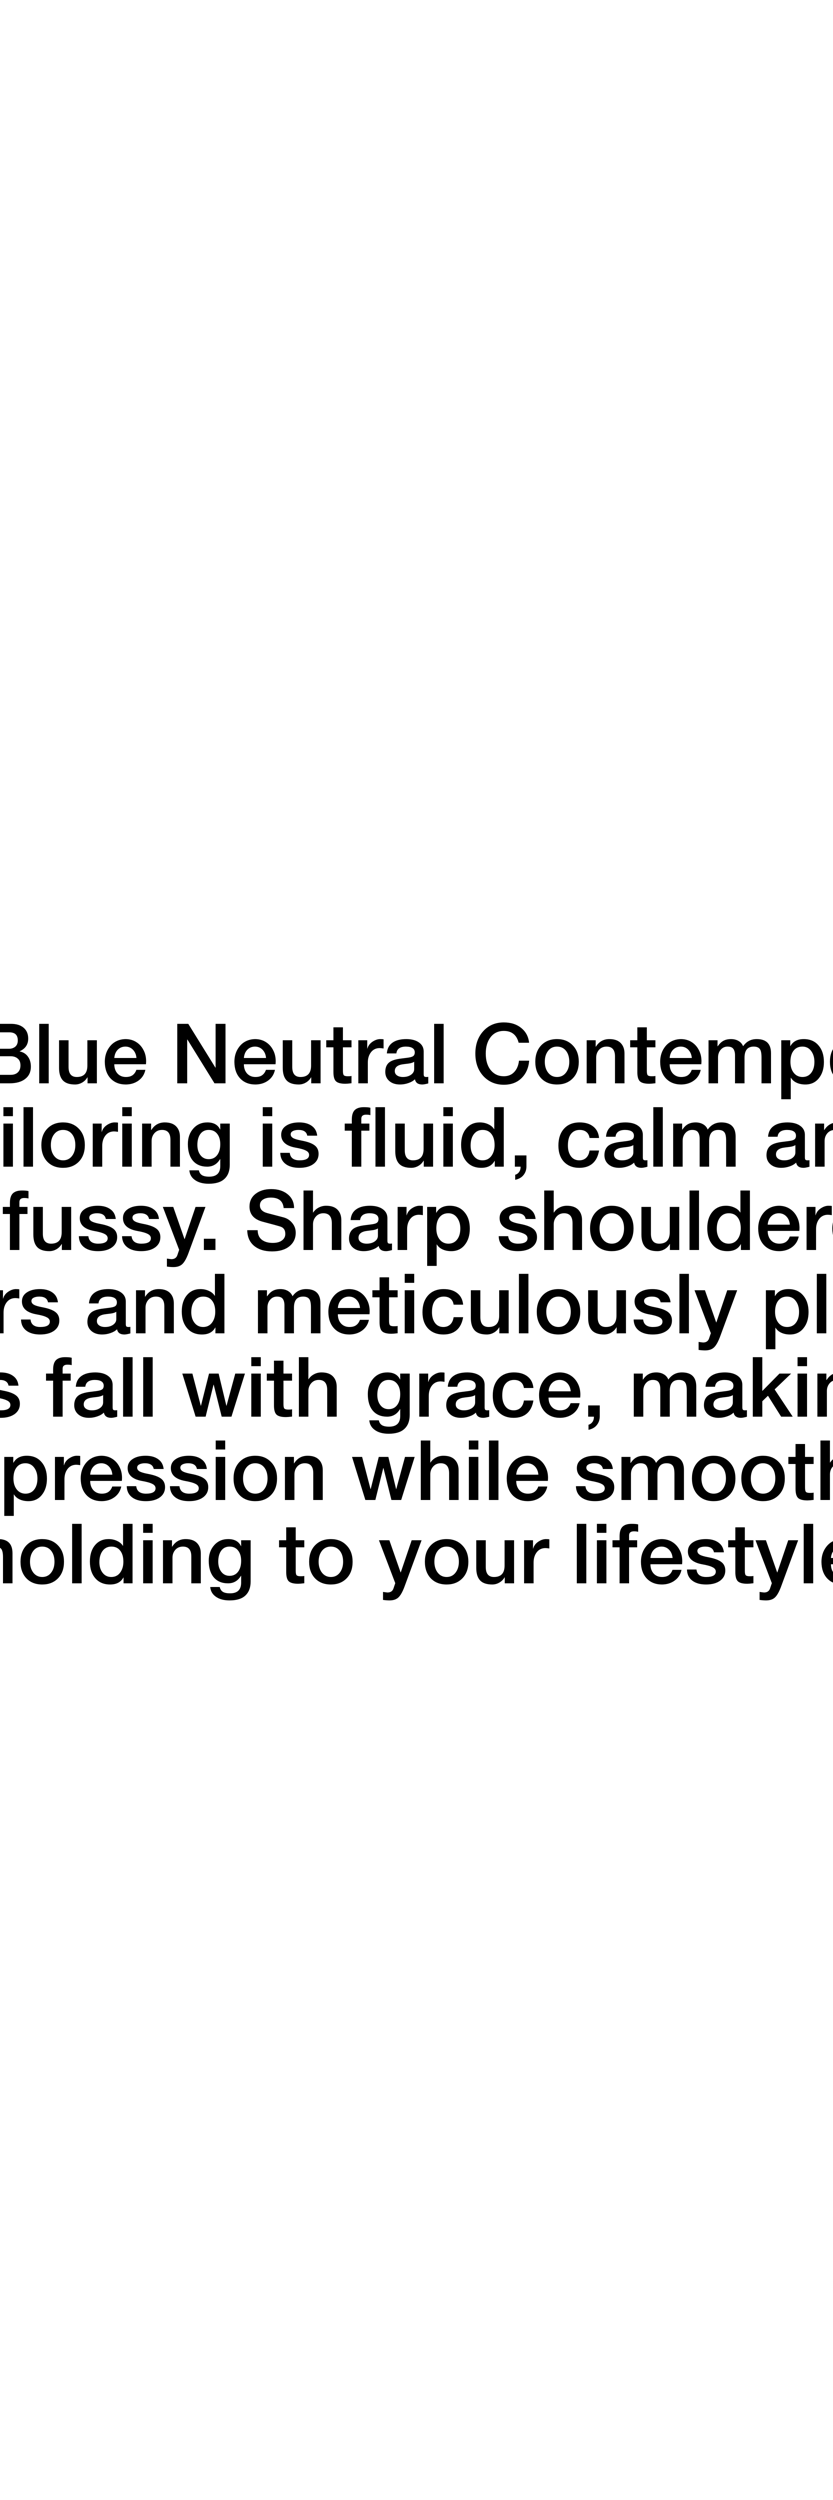 <svg fill="none" height="1080" viewBox="0 0 360 1080" width="360" xmlns="http://www.w3.org/2000/svg" xmlns:xlink="http://www.w3.org/1999/xlink"><rect x="0" y="0" width="360" height="1080" fill="#808080" stroke="none"/><clipPath id="a"><path d="m0 0h360v1080h-360z"/></clipPath><g clip-path="url(#a)"><path d="m0 0h360v1080h-360z" fill="#fff"/><path d="m-61.609 442.296v3.888h-8.172v21.816h-4.5v-21.816h-8.136v-3.888zm6.508 0v9.54h.072c.6-.936 1.392-1.656 2.376-2.16.984-.528 2.064-.792 3.24-.792 2.16 0 3.792.564 4.896 1.692s1.656 2.628 1.656 4.5v12.924h-4.104v-11.52c0-2.904-1.212-4.356-3.636-4.356-1.344 0-2.436.48-3.276 1.44-.816.936-1.224 2.052-1.224 3.348v11.088h-4.104v-25.704zm24.668 6.588c1.776.024 3.312.456 4.608 1.296 1.296.816 2.316 1.932 3.06 3.348.768 1.392 1.164 3 1.188 4.824 0 .36-.024.828-.072 1.404h-13.68c0 1.632.456 2.964 1.368 3.996.936 1.008 2.148 1.512 3.636 1.512 1.224 0 2.196-.264 2.916-.792.744-.552 1.284-1.32 1.62-2.304h3.888c-.408 1.944-1.38 3.48-2.916 4.608s-3.372 1.704-5.508 1.728c-2.76 0-4.968-.876-6.624-2.628-1.632-1.752-2.46-4.128-2.484-7.128 0-1.968.42-3.72 1.26-5.256.864-1.536 1.944-2.676 3.24-3.42 1.32-.768 2.82-1.164 4.5-1.188zm4.68 8.172c-.12-1.44-.612-2.616-1.476-3.528s-1.944-1.38-3.24-1.404c-1.368 0-2.496.456-3.384 1.368-.864.888-1.356 2.076-1.476 3.564zm30.455-14.76c2.376 0 4.212.564 5.508 1.692 1.32 1.128 1.98 2.688 1.98 4.68 0 2.544-1.224 4.368-3.672 5.472v.072c1.56.336 2.748 1.092 3.564 2.268.84 1.152 1.26 2.604 1.26 4.356 0 2.232-.816 3.984-2.448 5.256-1.608 1.272-3.888 1.908-6.84 1.908h-11.988v-25.704zm-.72 10.764c1.032 0 1.908-.3 2.628-.9.72-.624 1.08-1.524 1.08-2.7 0-2.328-1.212-3.492-3.636-3.492h-7.488v7.092zm.648 11.268c1.296 0 2.316-.348 3.06-1.044.768-.72 1.152-1.728 1.152-3.024 0-1.32-.396-2.304-1.188-2.952-.768-.672-1.776-1.008-3.024-1.008h-8.064v8.028zm16.42-22.032v25.704h-4.104v-25.704zm8.576 7.092v11.556c0 2.88 1.188 4.32 3.564 4.32 3.048 0 4.572-1.644 4.572-4.932v-10.944h4.104v18.612h-4.032v-2.592h-.072c-.552.96-1.308 1.716-2.268 2.268s-1.98.828-3.06.828c-2.4 0-4.152-.588-5.256-1.764-1.104-1.2-1.656-2.988-1.656-5.364v-11.988zm24.668-.504c1.776.024 3.312.456 4.608 1.296 1.296.816 2.316 1.932 3.06 3.348.768 1.392 1.164 3 1.188 4.824 0 .36-.024.828-.072 1.404h-13.68c0 1.632.456 2.964 1.368 3.996.936 1.008 2.148 1.512 3.636 1.512 1.224 0 2.196-.264 2.916-.792.744-.552 1.284-1.32 1.62-2.304h3.888c-.408 1.944-1.38 3.48-2.916 4.608s-3.372 1.704-5.508 1.728c-2.76 0-4.968-.876-6.624-2.628-1.632-1.752-2.46-4.128-2.484-7.128 0-1.968.42-3.72 1.26-5.256.864-1.536 1.944-2.676 3.24-3.42 1.32-.768 2.82-1.164 4.5-1.188zm4.68 8.172c-.12-1.44-.612-2.616-1.476-3.528s-1.944-1.38-3.24-1.404c-1.368 0-2.496.456-3.384 1.368-.864.888-1.356 2.076-1.476 3.564zm22.391-14.76 11.736 18.936h.072v-18.936h4.284v25.704h-4.752l-11.7-18.9h-.108v18.9h-4.284v-25.704zm28.932 6.588c1.776.024 3.312.456 4.608 1.296 1.296.816 2.316 1.932 3.06 3.348.768 1.392 1.164 3 1.188 4.824 0 .36-.024.828-.072 1.404h-13.68c0 1.632.456 2.964 1.368 3.996.936 1.008 2.148 1.512 3.636 1.512 1.224 0 2.196-.264 2.916-.792.744-.552 1.284-1.32 1.62-2.304h3.888c-.408 1.944-1.38 3.48-2.916 4.608s-3.372 1.704-5.508 1.728c-2.76 0-4.968-.876-6.624-2.628-1.632-1.752-2.46-4.128-2.484-7.128 0-1.968.42-3.72 1.26-5.256.864-1.536 1.944-2.676 3.24-3.42 1.32-.768 2.82-1.164 4.5-1.188zm4.68 8.172c-.12-1.44-.612-2.616-1.476-3.528s-1.944-1.38-3.24-1.404c-1.368 0-2.496.456-3.384 1.368-.864.888-1.356 2.076-1.476 3.564zm11.328-7.668v11.556c0 2.88 1.188 4.32 3.564 4.32 3.048 0 4.572-1.644 4.572-4.932v-10.944h4.104v18.612h-4.032v-2.592h-.072c-.552.96-1.308 1.716-2.268 2.268s-1.98.828-3.06.828c-2.4 0-4.152-.588-5.256-1.764-1.104-1.2-1.656-2.988-1.656-5.364v-11.988zm21.896-5.58v5.58h3.708v3.06h-3.708v10.152c0 .984.132 1.62.396 1.908.288.288.84.432 1.656.432.96 0 1.512-.048 1.656-.144v3.168c-1.224.144-2.112.216-2.664.216-1.968 0-3.324-.36-4.068-1.08-.72-.72-1.08-2.028-1.08-3.924v-10.728h-3.096v-3.06h3.096v-5.58zm16.02 5.076c.84 0 1.356.036 1.548.108v3.96c-.672-.12-1.26-.18-1.764-.18-1.56.024-2.796.636-3.708 1.836-.888 1.176-1.332 2.64-1.332 4.392v9h-4.104v-18.612h3.852v3.6h.072c.312-1.176 1.02-2.148 2.124-2.916 1.128-.768 2.232-1.164 3.312-1.188zm11.432 0c2.304.024 4.116.516 5.436 1.476 1.32.936 1.992 2.208 2.016 3.816v9.792c0 .48.072.816.216 1.008s.444.288.9.288c.384 0 .672-.024.864-.072v2.844c-1.152.312-2.016.468-2.592.468-1.824 0-2.88-.756-3.168-2.268-.696.696-1.644 1.248-2.844 1.656-1.176.408-2.376.612-3.6.612-1.944 0-3.492-.504-4.644-1.512s-1.728-2.316-1.728-3.924c0-1.704.492-3.012 1.476-3.924.984-.936 2.832-1.56 5.544-1.872l1.692-.216c1.272-.144 2.148-.3 2.628-.468.504-.168.864-.408 1.08-.72.216-.336.324-.744.324-1.224 0-1.656-1.284-2.496-3.852-2.52-2.52.024-3.888 1.008-4.104 2.952h-4.104c.144-2.04.936-3.576 2.376-4.608 1.44-1.056 3.468-1.584 6.084-1.584zm-5.04 13.824c0 .792.324 1.416.972 1.872s1.5.684 2.556.684c1.416 0 2.58-.324 3.492-.972s1.368-1.464 1.368-2.448v-3.168c-.648.432-1.572.708-2.772.828l-1.764.216c-2.568.288-3.852 1.284-3.852 2.988zm21.12-20.412v25.704h-4.104v-25.704zm26.011-.612c3.048 0 5.556.804 7.524 2.412 1.992 1.608 3.12 3.732 3.384 6.372h-4.5c-.888-3.408-3.024-5.112-6.408-5.112-2.424 0-4.332.9-5.724 2.7s-2.088 4.164-2.088 7.092c0 3 .72 5.388 2.16 7.164 1.44 1.752 3.324 2.628 5.652 2.628 1.848 0 3.336-.6 4.464-1.8 1.152-1.2 1.848-2.844 2.088-4.932h4.392c-.24 3.096-1.332 5.604-3.276 7.524s-4.5 2.88-7.668 2.88c-3.576 0-6.528-1.248-8.856-3.744-2.304-2.52-3.456-5.76-3.456-9.72 0-3.936 1.14-7.164 3.42-9.684s5.244-3.78 8.892-3.78zm22.993 7.2c2.784 0 5.04.9 6.768 2.7 1.752 1.776 2.628 4.14 2.628 7.092 0 3-.864 5.388-2.592 7.164s-3.996 2.664-6.804 2.664c-2.856 0-5.136-.888-6.84-2.664-1.704-1.8-2.556-4.188-2.556-7.164 0-2.928.852-5.292 2.556-7.092 1.728-1.8 4.008-2.7 6.84-2.7zm-5.292 9.792c0 1.896.48 3.468 1.44 4.716.984 1.248 2.268 1.872 3.852 1.872 1.608 0 2.892-.624 3.852-1.872s1.44-2.82 1.44-4.716c0-1.968-.48-3.552-1.44-4.752s-2.256-1.8-3.888-1.8c-1.584 0-2.856.612-3.816 1.836s-1.44 2.796-1.44 4.716zm27.892-9.792c2.16 0 3.792.564 4.896 1.692s1.656 2.628 1.656 4.5v12.924h-4.104v-11.628c0-2.832-1.212-4.248-3.636-4.248-1.344 0-2.436.468-3.276 1.404-.816.936-1.224 2.064-1.224 3.384v11.088h-4.104v-18.612h3.888v2.736l.072.072c1.368-2.208 3.312-3.312 5.832-3.312zm16.208-5.076v5.58h3.708v3.06h-3.708v10.152c0 .984.132 1.62.396 1.908.288.288.84.432 1.656.432.96 0 1.512-.048 1.656-.144v3.168c-1.224.144-2.112.216-2.664.216-1.968 0-3.324-.36-4.068-1.08-.72-.72-1.08-2.028-1.08-3.924v-10.728h-3.096v-3.06h3.096v-5.58zm14.76 5.076c1.776.024 3.312.456 4.608 1.296 1.296.816 2.316 1.932 3.06 3.348.768 1.392 1.164 3 1.188 4.824 0 .36-.024.828-.072 1.404h-13.68c0 1.632.456 2.964 1.368 3.996.936 1.008 2.148 1.512 3.636 1.512 1.224 0 2.196-.264 2.916-.792.744-.552 1.284-1.32 1.62-2.304h3.888c-.408 1.944-1.38 3.48-2.916 4.608s-3.372 1.704-5.508 1.728c-2.76 0-4.968-.876-6.624-2.628-1.632-1.752-2.46-4.128-2.484-7.128 0-1.968.42-3.72 1.26-5.256.864-1.536 1.944-2.676 3.24-3.42 1.32-.768 2.82-1.164 4.5-1.188zm4.68 8.172c-.12-1.44-.612-2.616-1.476-3.528s-1.944-1.38-3.24-1.404c-1.368 0-2.496.456-3.384 1.368-.864.888-1.356 2.076-1.476 3.564zm16.944-8.172c1.224 0 2.292.264 3.204.792.936.528 1.608 1.296 2.016 2.304 1.44-2.064 3.396-3.096 5.868-3.096 4.128 0 6.192 2.04 6.192 6.12v12.996h-4.104v-11.232c0-1.872-.276-3.108-.828-3.708-.528-.624-1.38-.936-2.556-.936-2.64 0-3.96 1.608-3.96 4.824v11.052h-4.104v-12.096c0-1.152-.228-2.064-.684-2.736-.456-.696-1.308-1.044-2.556-1.044-1.176 0-2.16.456-2.952 1.368-.768.888-1.152 2.004-1.152 3.348v11.16h-4.104v-18.612h3.888v2.592h.108c.72-1.08 1.524-1.86 2.412-2.34.912-.504 2.016-.756 3.312-.756zm31.432 0c2.712 0 4.836.912 6.372 2.736 1.56 1.8 2.34 4.188 2.34 7.164 0 2.88-.732 5.22-2.196 7.02-1.44 1.8-3.384 2.7-5.832 2.7-1.392 0-2.64-.252-3.744-.756s-1.932-1.224-2.484-2.16h-.072v9.288h-4.104v-25.488h3.888v2.52h.072c1.128-2.016 3.048-3.024 5.76-3.024zm-5.76 9.828c0 1.944.48 3.528 1.44 4.752.96 1.2 2.22 1.8 3.78 1.8 1.584 0 2.832-.588 3.744-1.764.936-1.2 1.404-2.796 1.404-4.788 0-1.848-.468-3.408-1.404-4.68s-2.196-1.908-3.78-1.908c-1.632 0-2.904.588-3.816 1.764-.912 1.152-1.368 2.76-1.368 4.824zm26.472-9.828c2.784 0 5.04.9 6.768 2.7 1.752 1.776 2.628 4.14 2.628 7.092 0 3-.864 5.388-2.592 7.164s-3.996 2.664-6.804 2.664c-2.856 0-5.136-.888-6.84-2.664-1.704-1.8-2.556-4.188-2.556-7.164 0-2.928.852-5.292 2.556-7.092 1.728-1.8 4.008-2.7 6.84-2.7zm-5.292 9.792c0 1.896.48 3.468 1.44 4.716.984 1.248 2.268 1.872 3.852 1.872 1.608 0 2.892-.624 3.852-1.872s1.44-2.82 1.44-4.716c0-1.968-.48-3.552-1.44-4.752s-2.256-1.8-3.888-1.8c-1.584 0-2.856.612-3.816 1.836s-1.44 2.796-1.44 4.716zm27.46-9.792c.84 0 1.356.036 1.548.108v3.96c-.672-.12-1.26-.18-1.764-.18-1.56.024-2.796.636-3.708 1.836-.888 1.176-1.332 2.64-1.332 4.392v9h-4.104v-18.612h3.852v3.6h.072c.312-1.176 1.02-2.148 2.124-2.916 1.128-.768 2.232-1.164 3.312-1.188zm11.432 0c2.304.024 4.116.516 5.436 1.476 1.32.936 1.992 2.208 2.016 3.816v9.792c0 .48.072.816.216 1.008s.444.288.9.288c.384 0 .672-.024.864-.072v2.844c-1.152.312-2.016.468-2.592.468-1.824 0-2.88-.756-3.168-2.268-.696.696-1.644 1.248-2.844 1.656-1.176.408-2.376.612-3.6.612-1.944 0-3.492-.504-4.644-1.512s-1.728-2.316-1.728-3.924c0-1.704.492-3.012 1.476-3.924.984-.936 2.832-1.56 5.544-1.872l1.692-.216c1.272-.144 2.148-.3 2.628-.468.504-.168.864-.408 1.08-.72.216-.336.324-.744.324-1.224 0-1.656-1.284-2.496-3.852-2.52-2.52.024-3.888 1.008-4.104 2.952h-4.104c.144-2.04.936-3.576 2.376-4.608 1.44-1.056 3.468-1.584 6.084-1.584zm-5.04 13.824c0 .792.324 1.416.972 1.872s1.5.684 2.556.684c1.416 0 2.58-.324 3.492-.972s1.368-1.464 1.368-2.448v-3.168c-.648.432-1.572.708-2.772.828l-1.764.216c-2.568.288-3.852 1.284-3.852 2.988zm26.268-13.824c.84 0 1.356.036 1.548.108v3.96c-.672-.12-1.26-.18-1.764-.18-1.56.024-2.796.636-3.708 1.836-.888 1.176-1.332 2.64-1.332 4.392v9h-4.104v-18.612h3.852v3.6h.072c.312-1.176 1.02-2.148 2.124-2.916 1.128-.768 2.232-1.164 3.312-1.188zm5.744.504 4.86 13.896h.072l4.716-13.896h4.284l-7.164 19.44c-.864 2.448-1.764 4.152-2.7 5.112-.912.96-2.244 1.44-3.996 1.44-.864 0-1.8-.072-2.808-.216v-3.456c1.104.168 1.752.252 1.944.252 1.296 0 2.148-.564 2.556-1.692l.792-2.34-7.056-18.54zm-453.94 30.42v5.58h3.708v3.06h-3.708v10.152c0 .984.132 1.62.396 1.908.288.288.84.432 1.656.432.96 0 1.512-.048 1.656-.144v3.168c-1.224.144-2.112.216-2.664.216-1.968 0-3.324-.36-4.068-1.08-.72-.72-1.08-2.028-1.08-3.924v-10.728h-3.096v-3.06h3.096v-5.58zm14.796 5.076c2.304.024 4.116.516 5.436 1.476 1.32.936 1.992 2.208 2.016 3.816v9.792c0 .48.072.816.216 1.008s.444.288.9.288c.384 0 .672-.024.864-.072v2.844c-1.152.312-2.016.468-2.592.468-1.824 0-2.88-.756-3.168-2.268-.696.696-1.644 1.248-2.844 1.656-1.176.408-2.376.612-3.6.612-1.944 0-3.492-.504-4.644-1.512s-1.728-2.316-1.728-3.924c0-1.704.492-3.012 1.476-3.924.984-.936 2.832-1.56 5.544-1.872l1.692-.216c1.272-.144 2.148-.3 2.628-.468.504-.168.864-.408 1.08-.72.216-.336.324-.744.324-1.224 0-1.656-1.284-2.496-3.852-2.52-2.52.024-3.888 1.008-4.104 2.952h-4.104c.144-2.04.936-3.576 2.376-4.608 1.44-1.056 3.468-1.584 6.084-1.584zm-5.04 13.824c0 .792.324 1.416.972 1.872s1.5.684 2.556.684c1.416 0 2.58-.324 3.492-.972s1.368-1.464 1.368-2.448v-3.168c-.648.432-1.572.708-2.772.828l-1.764.216c-2.568.288-3.852 1.284-3.852 2.988zm21.12-20.412v3.888h-4.104v-3.888zm0 7.092v18.612h-4.104v-18.612zm8.684-7.092v25.704h-4.104v-25.704zm13.004 6.588c2.784 0 5.04.9 6.768 2.7 1.752 1.776 2.628 4.14 2.628 7.092 0 3-.864 5.388-2.592 7.164s-3.996 2.664-6.804 2.664c-2.856 0-5.136-.888-6.84-2.664-1.704-1.8-2.556-4.188-2.556-7.164 0-2.928.852-5.292 2.556-7.092 1.728-1.8 4.008-2.7 6.84-2.7zm-5.292 9.792c0 1.896.48 3.468 1.44 4.716.984 1.248 2.268 1.872 3.852 1.872 1.608 0 2.892-.624 3.852-1.872s1.44-2.82 1.44-4.716c0-1.968-.48-3.552-1.44-4.752s-2.256-1.8-3.888-1.8c-1.584 0-2.856.612-3.816 1.836s-1.44 2.796-1.44 4.716zm27.46-9.792c.84 0 1.356.036 1.548.108v3.96c-.672-.12-1.26-.18-1.764-.18-1.56.024-2.796.636-3.708 1.836-.888 1.176-1.332 2.64-1.332 4.392v9h-4.104v-18.612h3.852v3.6h.072c.312-1.176 1.02-2.148 2.124-2.916 1.128-.768 2.232-1.164 3.312-1.188zm7.508-6.588v3.888h-4.104v-3.888zm0 7.092v18.612h-4.104v-18.612zm14.264-.504c2.16 0 3.792.564 4.896 1.692s1.656 2.628 1.656 4.5v12.924h-4.104v-11.628c0-2.832-1.212-4.248-3.636-4.248-1.344 0-2.436.468-3.276 1.404-.816.936-1.224 2.064-1.224 3.384v11.088h-4.104v-18.612h3.888v2.736l.072.072c1.368-2.208 3.312-3.312 5.832-3.312zm18.404 0c2.712 0 4.548 1.02 5.508 3.06h.072v-2.556h4.104v17.82c0 2.616-.756 4.632-2.268 6.048-1.488 1.416-3.768 2.124-6.84 2.124-2.448 0-4.416-.528-5.904-1.584-1.488-1.032-2.304-2.436-2.448-4.212h4.104c.192.912.624 1.596 1.296 2.052s1.728.684 3.168.684c3.192 0 4.788-1.548 4.788-4.644v-2.952h-.072c-1.296 2.184-3.156 3.276-5.58 3.276-2.64 0-4.692-.852-6.156-2.556-1.464-1.728-2.196-4.128-2.196-7.2 0-2.712.78-4.944 2.34-6.696 1.56-1.776 3.588-2.664 6.084-2.664zm-4.32 9.72c0 1.8.444 3.276 1.332 4.428s2.076 1.728 3.564 1.728c1.56 0 2.784-.588 3.672-1.764s1.332-2.748 1.332-4.716c0-1.872-.444-3.36-1.332-4.464-.864-1.128-2.088-1.692-3.672-1.692-1.56 0-2.772.6-3.636 1.8-.84 1.176-1.26 2.736-1.26 4.68zm32.367-16.308v3.888h-4.104v-3.888zm0 7.092v18.612h-4.104v-18.612zm11.636-.504c2.232 0 4.032.492 5.4 1.476 1.392.96 2.184 2.376 2.376 4.248h-4.284c-.312-1.656-1.572-2.484-3.78-2.484-1.008 0-1.824.168-2.448.504-.624.312-.936.78-.936 1.404 0 .648.336 1.176 1.008 1.584s1.908.78 3.708 1.116c2.568.48 4.428 1.152 5.58 2.016 1.176.864 1.764 2.1 1.764 3.708 0 1.848-.756 3.324-2.268 4.428-1.512 1.08-3.528 1.62-6.048 1.62s-4.512-.564-5.976-1.692-2.22-2.724-2.268-4.788h4.104c.24 2.16 1.644 3.24 4.212 3.24 2.76 0 4.14-.78 4.14-2.34 0-.816-.48-1.452-1.44-1.908-.936-.48-2.46-.9-4.572-1.26-4.032-.768-6.048-2.616-6.048-5.544 0-1.656.708-2.952 2.124-3.888 1.44-.96 3.324-1.44 5.652-1.44zm27.931-6.588c1.296 0 2.244.084 2.844.252v3.204c-.432-.144-1.056-.216-1.872-.216-1.368 0-2.052.588-2.052 1.764v2.088h3.492v3.06h-3.492v15.552h-4.104v-15.552h-3.06v-3.06h3.06v-1.692c0-1.92.42-3.3 1.26-4.14.864-.84 2.172-1.26 3.924-1.26zm9.144 0v25.704h-4.104v-25.704zm8.556 7.092v11.556c0 2.88 1.188 4.32 3.564 4.32 3.048 0 4.572-1.644 4.572-4.932v-10.944h4.104v18.612h-4.032v-2.592h-.072c-.552.96-1.308 1.716-2.268 2.268s-1.98.828-3.06.828c-2.4 0-4.152-.588-5.256-1.764-1.104-1.2-1.656-2.988-1.656-5.364v-11.988zm20.78-7.092v3.888h-4.104v-3.888zm0 7.092v18.612h-4.104v-18.612zm22.004-7.092v25.704h-3.888v-2.52h-.072c-1.08 2.016-3 3.024-5.76 3.024-2.688 0-4.812-.9-6.372-2.7s-2.34-4.212-2.34-7.236c0-2.928.732-5.268 2.196-7.02 1.464-1.776 3.42-2.664 5.868-2.664 1.344 0 2.568.264 3.672.792 1.128.504 1.968 1.212 2.52 2.124h.072v-9.504zm-14.328 16.596c0 1.848.468 3.372 1.404 4.572s2.184 1.8 3.744 1.8c1.608 0 2.88-.624 3.816-1.872.936-1.272 1.404-2.844 1.404-4.716 0-2.04-.456-3.636-1.368-4.788-.888-1.176-2.16-1.764-3.816-1.764-1.584 0-2.844.612-3.78 1.836s-1.404 2.868-1.404 4.932zm24.131 4.248v4.716c0 1.44-.408 2.676-1.224 3.708-.792 1.056-2.004 1.764-3.636 2.124v-2.196c.696-.192 1.26-.588 1.692-1.188.432-.576.648-1.344.648-2.304h-2.484v-4.86zm22.991-14.256c2.424 0 4.38.588 5.868 1.764s2.328 2.832 2.52 4.968h-4.104c-.168-1.128-.624-1.992-1.368-2.592-.72-.6-1.68-.9-2.88-.9-1.584 0-2.832.564-3.744 1.692s-1.368 2.82-1.368 5.076c0 1.872.432 3.408 1.296 4.608.864 1.176 2.076 1.764 3.636 1.764 1.176 0 2.148-.348 2.916-1.044.792-.72 1.296-1.788 1.512-3.204h4.104c-.408 2.472-1.344 4.344-2.808 5.616-1.44 1.248-3.348 1.872-5.724 1.872-2.736 0-4.932-.852-6.588-2.556-1.632-1.728-2.448-4.08-2.448-7.056 0-3.048.804-5.472 2.412-7.272 1.632-1.824 3.888-2.736 6.768-2.736zm19.86 0c2.304.024 4.116.516 5.436 1.476 1.32.936 1.992 2.208 2.016 3.816v9.792c0 .48.072.816.216 1.008s.444.288.9.288c.384 0 .672-.024.864-.072v2.844c-1.152.312-2.016.468-2.592.468-1.824 0-2.88-.756-3.168-2.268-.696.696-1.644 1.248-2.844 1.656-1.176.408-2.376.612-3.6.612-1.944 0-3.492-.504-4.644-1.512s-1.728-2.316-1.728-3.924c0-1.704.492-3.012 1.476-3.924.984-.936 2.832-1.56 5.544-1.872l1.692-.216c1.272-.144 2.148-.3 2.628-.468.504-.168.864-.408 1.08-.72.216-.336.324-.744.324-1.224 0-1.656-1.284-2.496-3.852-2.52-2.52.024-3.888 1.008-4.104 2.952h-4.104c.144-2.04.936-3.576 2.376-4.608 1.44-1.056 3.468-1.584 6.084-1.584zm-5.04 13.824c0 .792.324 1.416.972 1.872s1.5.684 2.556.684c1.416 0 2.58-.324 3.492-.972s1.368-1.464 1.368-2.448v-3.168c-.648.432-1.572.708-2.772.828l-1.764.216c-2.568.288-3.852 1.284-3.852 2.988zm21.12-20.412v25.704h-4.104v-25.704zm14.192 6.588c1.224 0 2.292.264 3.204.792.936.528 1.608 1.296 2.016 2.304 1.44-2.064 3.396-3.096 5.868-3.096 4.128 0 6.192 2.04 6.192 6.12v12.996h-4.104v-11.232c0-1.872-.276-3.108-.828-3.708-.528-.624-1.38-.936-2.556-.936-2.64 0-3.96 1.608-3.96 4.824v11.052h-4.104v-12.096c0-1.152-.228-2.064-.684-2.736-.456-.696-1.308-1.044-2.556-1.044-1.176 0-2.16.456-2.952 1.368-.768.888-1.152 2.004-1.152 3.348v11.16h-4.104v-18.612h3.888v2.592h.108c.72-1.08 1.524-1.86 2.412-2.34.912-.504 2.016-.756 3.312-.756zm39.76 0c2.304.024 4.116.516 5.436 1.476 1.32.936 1.992 2.208 2.016 3.816v9.792c0 .48.072.816.216 1.008s.444.288.9.288c.384 0 .672-.024.864-.072v2.844c-1.152.312-2.016.468-2.592.468-1.824 0-2.88-.756-3.168-2.268-.696.696-1.644 1.248-2.844 1.656-1.176.408-2.376.612-3.6.612-1.944 0-3.492-.504-4.644-1.512s-1.728-2.316-1.728-3.924c0-1.704.492-3.012 1.476-3.924.984-.936 2.832-1.56 5.544-1.872l1.692-.216c1.272-.144 2.148-.3 2.628-.468.504-.168.864-.408 1.08-.72.216-.336.324-.744.324-1.224 0-1.656-1.284-2.496-3.852-2.52-2.52.024-3.888 1.008-4.104 2.952h-4.104c.144-2.04.936-3.576 2.376-4.608 1.44-1.056 3.468-1.584 6.084-1.584zm-5.04 13.824c0 .792.324 1.416.972 1.872s1.5.684 2.556.684c1.416 0 2.58-.324 3.492-.972s1.368-1.464 1.368-2.448v-3.168c-.648.432-1.572.708-2.772.828l-1.764.216c-2.568.288-3.852 1.284-3.852 2.988zm26.7-13.824c2.16 0 3.792.564 4.896 1.692s1.656 2.628 1.656 4.5v12.924h-4.104v-11.628c0-2.832-1.212-4.248-3.636-4.248-1.344 0-2.436.468-3.276 1.404-.816.936-1.224 2.064-1.224 3.384v11.088h-4.104v-18.612h3.888v2.736l.072.072c1.368-2.208 3.312-3.312 5.832-3.312zm28.411-6.588v25.704h-3.888v-2.52h-.072c-1.08 2.016-3 3.024-5.76 3.024-2.688 0-4.812-.9-6.372-2.7s-2.34-4.212-2.34-7.236c0-2.928.732-5.268 2.196-7.02 1.464-1.776 3.42-2.664 5.868-2.664 1.344 0 2.568.264 3.672.792 1.128.504 1.968 1.212 2.52 2.124h.072v-9.504zm-14.328 16.596c0 1.848.468 3.372 1.404 4.572s2.184 1.8 3.744 1.8c1.608 0 2.88-.624 3.816-1.872.936-1.272 1.404-2.844 1.404-4.716 0-2.04-.456-3.636-1.368-4.788-.888-1.176-2.16-1.764-3.816-1.764-1.584 0-2.844.612-3.78 1.836s-1.404 2.868-1.404 4.932zm-410.322 26.496v11.556c0 2.88 1.188 4.32 3.564 4.32 3.048 0 4.572-1.644 4.572-4.932v-10.944h4.104v18.612h-4.032v-2.592h-.072c-.552.96-1.308 1.716-2.268 2.268s-1.98.828-3.06.828c-2.4 0-4.152-.588-5.256-1.764-1.104-1.2-1.656-2.988-1.656-5.364v-11.988zm26.36-.504c2.16 0 3.792.564 4.896 1.692s1.656 2.628 1.656 4.5v12.924h-4.104v-11.628c0-2.832-1.212-4.248-3.636-4.248-1.344 0-2.436.468-3.276 1.404-.816.936-1.224 2.064-1.224 3.384v11.088h-4.104v-18.612h3.888v2.736l.072.072c1.368-2.208 3.312-3.312 5.832-3.312zm17.288-6.588c1.296 0 2.244.084 2.844.252v3.204c-.432-.144-1.056-.216-1.872-.216-1.368 0-2.052.588-2.052 1.764v2.088h3.492v3.06h-3.492v15.552h-4.104v-15.552h-3.06v-3.06h3.06v-1.692c0-1.92.42-3.3 1.26-4.14.864-.84 2.172-1.26 3.924-1.26zm9.052 7.092v11.556c0 2.88 1.188 4.32 3.564 4.32 3.048 0 4.572-1.644 4.572-4.932v-10.944h4.104v18.612h-4.032v-2.592h-.072c-.552.96-1.308 1.716-2.268 2.268s-1.98.828-3.06.828c-2.4 0-4.152-.588-5.256-1.764-1.104-1.2-1.656-2.988-1.656-5.364v-11.988zm23.732-.504c2.232 0 4.032.492 5.4 1.476 1.392.96 2.184 2.376 2.376 4.248h-4.284c-.312-1.656-1.572-2.484-3.78-2.484-1.008 0-1.824.168-2.448.504-.624.312-.936.78-.936 1.404 0 .648.336 1.176 1.008 1.584s1.908.78 3.708 1.116c2.568.48 4.428 1.152 5.58 2.016 1.176.864 1.764 2.1 1.764 3.708 0 1.848-.756 3.324-2.268 4.428-1.512 1.08-3.528 1.62-6.048 1.62s-4.512-.564-5.976-1.692-2.22-2.724-2.268-4.788h4.104c.24 2.16 1.644 3.24 4.212 3.24 2.76 0 4.14-.78 4.14-2.34 0-.816-.48-1.452-1.44-1.908-.936-.48-2.46-.9-4.572-1.26-4.032-.768-6.048-2.616-6.048-5.544 0-1.656.708-2.952 2.124-3.888 1.44-.96 3.324-1.44 5.652-1.44zm18.668 0c2.232 0 4.032.492 5.4 1.476 1.392.96 2.184 2.376 2.376 4.248h-4.284c-.312-1.656-1.572-2.484-3.78-2.484-1.008 0-1.824.168-2.448.504-.624.312-.936.78-.936 1.404 0 .648.336 1.176 1.008 1.584s1.908.78 3.708 1.116c2.568.48 4.428 1.152 5.58 2.016 1.176.864 1.764 2.1 1.764 3.708 0 1.848-.756 3.324-2.268 4.428-1.512 1.08-3.528 1.62-6.048 1.62s-4.512-.564-5.976-1.692-2.22-2.724-2.268-4.788h4.104c.24 2.16 1.644 3.24 4.212 3.24 2.76 0 4.14-.78 4.14-2.34 0-.816-.48-1.452-1.44-1.908-.936-.48-2.46-.9-4.572-1.26-4.032-.768-6.048-2.616-6.048-5.544 0-1.656.708-2.952 2.124-3.888 1.44-.96 3.324-1.44 5.652-1.44zm13.952.504 4.86 13.896h.072l4.716-13.896h4.284l-7.164 19.44c-.864 2.448-1.764 4.152-2.7 5.112-.912.96-2.244 1.44-3.996 1.44-.864 0-1.8-.072-2.808-.216v-3.456c1.104.168 1.752.252 1.944.252 1.296 0 2.148-.564 2.556-1.692l.792-2.34-7.056-18.54zm18.243 13.752v4.86h-5.004v-4.86zm24.107-21.456c2.928 0 5.304.756 7.128 2.268 1.824 1.488 2.736 3.468 2.736 5.94h-4.5v-.036c-.288-3-2.136-4.5-5.544-4.5-1.368 0-2.496.288-3.384.864s-1.332 1.404-1.332 2.484c0 1.68 1.092 2.808 3.276 3.384l6.876 1.8c1.56.408 2.832 1.224 3.816 2.448 1.008 1.2 1.512 2.604 1.512 4.212 0 2.424-.924 4.38-2.772 5.868-1.824 1.464-4.308 2.196-7.452 2.196-3.24 0-5.832-.804-7.776-2.412-1.92-1.608-2.904-3.864-2.952-6.768h4.5c.024 1.848.624 3.228 1.8 4.14s2.748 1.368 4.716 1.368c1.728 0 3.06-.36 3.996-1.08.96-.72 1.44-1.656 1.44-2.808 0-1.656-.708-2.712-2.124-3.168-.96-.312-3.408-.984-7.344-2.016-4.008-.984-6.012-3.192-6.012-6.624 0-2.304.876-4.14 2.628-5.508s4.008-2.052 6.768-2.052zm18.052.612v9.54h.072c.6-.936 1.392-1.656 2.376-2.16.984-.528 2.064-.792 3.24-.792 2.16 0 3.792.564 4.896 1.692s1.656 2.628 1.656 4.5v12.924h-4.104v-11.52c0-2.904-1.212-4.356-3.636-4.356-1.344 0-2.436.48-3.276 1.44-.816.936-1.224 2.052-1.224 3.348v11.088h-4.104v-25.704zm24.704 6.588c2.304.024 4.116.516 5.436 1.476 1.32.936 1.992 2.208 2.016 3.816v9.792c0 .48.072.816.216 1.008s.444.288.9.288c.384 0 .672-.024.864-.072v2.844c-1.152.312-2.016.468-2.592.468-1.824 0-2.88-.756-3.168-2.268-.696.696-1.644 1.248-2.844 1.656-1.176.408-2.376.612-3.6.612-1.944 0-3.492-.504-4.644-1.512s-1.728-2.316-1.728-3.924c0-1.704.492-3.012 1.476-3.924.984-.936 2.832-1.56 5.544-1.872l1.692-.216c1.272-.144 2.148-.3 2.628-.468.504-.168.864-.408 1.08-.72.216-.336.324-.744.324-1.224 0-1.656-1.284-2.496-3.852-2.52-2.52.024-3.888 1.008-4.104 2.952h-4.104c.144-2.04.936-3.576 2.376-4.608 1.44-1.056 3.468-1.584 6.084-1.584zm-5.04 13.824c0 .792.324 1.416.972 1.872s1.5.684 2.556.684c1.416 0 2.58-.324 3.492-.972s1.368-1.464 1.368-2.448v-3.168c-.648.432-1.572.708-2.772.828l-1.764.216c-2.568.288-3.852 1.284-3.852 2.988zm26.268-13.824c.84 0 1.356.036 1.548.108v3.96c-.672-.12-1.26-.18-1.764-.18-1.56.024-2.796.636-3.708 1.836-.888 1.176-1.332 2.64-1.332 4.392v9h-4.104v-18.612h3.852v3.6h.072c.312-1.176 1.02-2.148 2.124-2.916 1.128-.768 2.232-1.164 3.312-1.188zm13.124 0c2.712 0 4.836.912 6.372 2.736 1.56 1.8 2.34 4.188 2.34 7.164 0 2.88-.732 5.22-2.196 7.02-1.44 1.8-3.384 2.7-5.832 2.7-1.392 0-2.64-.252-3.744-.756s-1.932-1.224-2.484-2.16h-.072v9.288h-4.104v-25.488h3.888v2.52h.072c1.128-2.016 3.048-3.024 5.76-3.024zm-5.76 9.828c0 1.944.48 3.528 1.44 4.752.96 1.2 2.22 1.8 3.78 1.8 1.584 0 2.832-.588 3.744-1.764.936-1.2 1.404-2.796 1.404-4.788 0-1.848-.468-3.408-1.404-4.68s-2.196-1.908-3.78-1.908c-1.632 0-2.904.588-3.816 1.764-.912 1.152-1.368 2.76-1.368 4.824zm35.123-9.828c2.232 0 4.032.492 5.4 1.476 1.392.96 2.184 2.376 2.376 4.248h-4.284c-.312-1.656-1.572-2.484-3.78-2.484-1.008 0-1.824.168-2.448.504-.624.312-.936.78-.936 1.404 0 .648.336 1.176 1.008 1.584s1.908.78 3.708 1.116c2.568.48 4.428 1.152 5.58 2.016 1.176.864 1.764 2.1 1.764 3.708 0 1.848-.756 3.324-2.268 4.428-1.512 1.08-3.528 1.62-6.048 1.62s-4.512-.564-5.976-1.692-2.22-2.724-2.268-4.788h4.104c.24 2.16 1.644 3.24 4.212 3.24 2.76 0 4.14-.78 4.14-2.34 0-.816-.48-1.452-1.44-1.908-.936-.48-2.46-.9-4.572-1.26-4.032-.768-6.048-2.616-6.048-5.544 0-1.656.708-2.952 2.124-3.888 1.44-.96 3.324-1.44 5.652-1.44zm15.608-6.588v9.54h.072c.6-.936 1.392-1.656 2.376-2.16.984-.528 2.064-.792 3.24-.792 2.16 0 3.792.564 4.896 1.692s1.656 2.628 1.656 4.5v12.924h-4.104v-11.52c0-2.904-1.212-4.356-3.636-4.356-1.344 0-2.436.48-3.276 1.44-.816.936-1.224 2.052-1.224 3.348v11.088h-4.104v-25.704zm25.1 6.588c2.784 0 5.04.9 6.768 2.7 1.752 1.776 2.628 4.14 2.628 7.092 0 3-.864 5.388-2.592 7.164s-3.996 2.664-6.804 2.664c-2.856 0-5.136-.888-6.84-2.664-1.704-1.8-2.556-4.188-2.556-7.164 0-2.928.852-5.292 2.556-7.092 1.728-1.8 4.008-2.7 6.84-2.7zm-5.292 9.792c0 1.896.48 3.468 1.44 4.716.984 1.248 2.268 1.872 3.852 1.872 1.608 0 2.892-.624 3.852-1.872s1.44-2.82 1.44-4.716c0-1.968-.48-3.552-1.44-4.752s-2.256-1.8-3.888-1.8c-1.584 0-2.856.612-3.816 1.836s-1.44 2.796-1.44 4.716zm22.204-9.288v11.556c0 2.88 1.188 4.32 3.564 4.32 3.048 0 4.572-1.644 4.572-4.932v-10.944h4.104v18.612h-4.032v-2.592h-.072c-.552.96-1.308 1.716-2.268 2.268s-1.98.828-3.06.828c-2.4 0-4.152-.588-5.256-1.764-1.104-1.2-1.656-2.988-1.656-5.364v-11.988zm20.78-7.092v25.704h-4.104v-25.704zm22.003 0v25.704h-3.888v-2.52h-.072c-1.08 2.016-3 3.024-5.76 3.024-2.688 0-4.812-.9-6.372-2.7s-2.34-4.212-2.34-7.236c0-2.928.732-5.268 2.196-7.02 1.464-1.776 3.42-2.664 5.868-2.664 1.344 0 2.568.264 3.672.792 1.128.504 1.968 1.212 2.52 2.124h.072v-9.504zm-14.328 16.596c0 1.848.468 3.372 1.404 4.572s2.184 1.8 3.744 1.8c1.608 0 2.88-.624 3.816-1.872.936-1.272 1.404-2.844 1.404-4.716 0-2.04-.456-3.636-1.368-4.788-.888-1.176-2.16-1.764-3.816-1.764-1.584 0-2.844.612-3.78 1.836s-1.404 2.868-1.404 4.932zm26.904-10.008c1.776.024 3.312.456 4.608 1.296 1.296.816 2.316 1.932 3.06 3.348.768 1.392 1.164 3 1.188 4.824 0 .36-.024.828-.072 1.404h-13.68c0 1.632.456 2.964 1.368 3.996.936 1.008 2.148 1.512 3.636 1.512 1.224 0 2.196-.264 2.916-.792.744-.552 1.284-1.32 1.62-2.304h3.888c-.408 1.944-1.38 3.48-2.916 4.608s-3.372 1.704-5.508 1.728c-2.76 0-4.968-.876-6.624-2.628-1.632-1.752-2.46-4.128-2.484-7.128 0-1.968.42-3.72 1.26-5.256.864-1.536 1.944-2.676 3.24-3.42 1.32-.768 2.82-1.164 4.5-1.188zm4.68 8.172c-.12-1.44-.612-2.616-1.476-3.528s-1.944-1.38-3.24-1.404c-1.368 0-2.496.456-3.384 1.368-.864.888-1.356 2.076-1.476 3.564zm16.584-8.172c.84 0 1.356.036 1.548.108v3.96c-.672-.12-1.26-.18-1.764-.18-1.56.024-2.796.636-3.708 1.836-.888 1.176-1.332 2.64-1.332 4.392v9h-4.104v-18.612h3.852v3.6h.072c.312-1.176 1.02-2.148 2.124-2.916 1.128-.768 2.232-1.164 3.312-1.188zm10.764 0c1.776.024 3.312.456 4.608 1.296 1.296.816 2.316 1.932 3.06 3.348.768 1.392 1.164 3 1.188 4.824 0 .36-.024.828-.072 1.404h-13.68c0 1.632.456 2.964 1.368 3.996.936 1.008 2.148 1.512 3.636 1.512 1.224 0 2.196-.264 2.916-.792.744-.552 1.284-1.32 1.62-2.304h3.888c-.408 1.944-1.38 3.48-2.916 4.608s-3.372 1.704-5.508 1.728c-2.76 0-4.968-.876-6.624-2.628-1.632-1.752-2.46-4.128-2.484-7.128 0-1.968.42-3.72 1.26-5.256.864-1.536 1.944-2.676 3.24-3.42 1.32-.768 2.82-1.164 4.5-1.188zm4.68 8.172c-.12-1.44-.612-2.616-1.476-3.528s-1.944-1.38-3.24-1.404c-1.368 0-2.496.456-3.384 1.368-.864.888-1.356 2.076-1.476 3.564zm24.755-14.76v25.704h-3.888v-2.52h-.072c-1.08 2.016-3 3.024-5.76 3.024-2.688 0-4.812-.9-6.372-2.7s-2.34-4.212-2.34-7.236c0-2.928.732-5.268 2.196-7.02 1.464-1.776 3.42-2.664 5.868-2.664 1.344 0 2.568.264 3.672.792 1.128.504 1.968 1.212 2.52 2.124h.072v-9.504zm-14.328 16.596c0 1.848.468 3.372 1.404 4.572s2.184 1.8 3.744 1.8c1.608 0 2.88-.624 3.816-1.872.936-1.272 1.404-2.844 1.404-4.716 0-2.04-.456-3.636-1.368-4.788-.888-1.176-2.16-1.764-3.816-1.764-1.584 0-2.844.612-3.78 1.836s-1.404 2.868-1.404 4.932zm-470.859 19.404v9.504h.072c.6-.912 1.404-1.62 2.412-2.124 1.008-.528 2.052-.792 3.132-.792 2.688 0 4.812.9 6.372 2.7 1.56 1.776 2.34 4.176 2.34 7.2 0 2.928-.72 5.28-2.16 7.056s-3.396 2.664-5.868 2.664c-3.144 0-5.292-1.02-6.444-3.06h-.072v2.556h-3.888v-25.704zm-.144 16.416c0 1.944.48 3.528 1.44 4.752.96 1.2 2.22 1.8 3.78 1.8 1.584 0 2.832-.588 3.744-1.764.936-1.2 1.404-2.796 1.404-4.788 0-1.92-.492-3.492-1.476-4.716-.96-1.248-2.196-1.872-3.708-1.872-1.632 0-2.904.588-3.816 1.764-.912 1.152-1.368 2.76-1.368 4.824zm22.152-16.416v25.704h-4.104v-25.704zm12.608 6.588c2.304.024 4.116.516 5.436 1.476 1.32.936 1.992 2.208 2.016 3.816v9.792c0 .48.072.816.216 1.008s.444.288.9.288c.384 0 .672-.024.864-.072v2.844c-1.152.312-2.016.468-2.592.468-1.824 0-2.88-.756-3.168-2.268-.696.696-1.644 1.248-2.844 1.656-1.176.408-2.376.612-3.6.612-1.944 0-3.492-.504-4.644-1.512s-1.728-2.316-1.728-3.924c0-1.704.492-3.012 1.476-3.924.984-.936 2.832-1.56 5.544-1.872l1.692-.216c1.272-.144 2.148-.3 2.628-.468.504-.168.864-.408 1.08-.72.216-.336.324-.744.324-1.224 0-1.656-1.284-2.496-3.852-2.52-2.52.024-3.888 1.008-4.104 2.952h-4.104c.144-2.04.936-3.576 2.376-4.608 1.44-1.056 3.468-1.584 6.084-1.584zm-5.04 13.824c0 .792.324 1.416.972 1.872s1.5.684 2.556.684c1.416 0 2.58-.324 3.492-.972s1.368-1.464 1.368-2.448v-3.168c-.648.432-1.572.708-2.772.828l-1.764.216c-2.568.288-3.852 1.284-3.852 2.988zm31.38-13.32v2.88l-10.656 12.492h11.196v3.24h-16.38v-2.88l10.296-12.492h-9.576v-3.24zm11.628-.504c1.776.024 3.312.456 4.608 1.296 1.296.816 2.316 1.932 3.06 3.348.768 1.392 1.164 3 1.188 4.824 0 .36-.024.828-.072 1.404h-13.68c0 1.632.456 2.964 1.368 3.996.936 1.008 2.148 1.512 3.636 1.512 1.224 0 2.196-.264 2.916-.792.744-.552 1.284-1.32 1.62-2.304h3.888c-.408 1.944-1.38 3.48-2.916 4.608-1.536 1.128-3.372 1.704-5.508 1.728-2.76 0-4.968-.876-6.624-2.628-1.632-1.752-2.46-4.128-2.484-7.128 0-1.968.42-3.72 1.26-5.256.864-1.536 1.944-2.676 3.24-3.42 1.32-.768 2.82-1.164 4.5-1.188zm4.68 8.172c-.12-1.44-.612-2.616-1.476-3.528s-1.944-1.38-3.24-1.404c-1.368 0-2.496.456-3.384 1.368-.864.888-1.356 2.076-1.476 3.564zm16.584-8.172c.84 0 1.356.036 1.548.108v3.96c-.672-.12-1.26-.18-1.764-.18-1.56.024-2.796.636-3.708 1.836-.888 1.176-1.332 2.64-1.332 4.392v9h-4.104v-18.612h3.852v3.6h.072c.312-1.176 1.02-2.148 2.124-2.916 1.128-.768 2.232-1.164 3.312-1.188zm10.46 0c2.232 0 4.032.492 5.4 1.476 1.392.96 2.184 2.376 2.376 4.248h-4.284c-.312-1.656-1.572-2.484-3.78-2.484-1.008 0-1.824.168-2.448.504-.624.312-.936.78-.936 1.404 0 .648.336 1.176 1.008 1.584s1.908.78 3.708 1.116c2.568.48 4.428 1.152 5.58 2.016 1.176.864 1.764 2.1 1.764 3.708 0 1.848-.756 3.324-2.268 4.428-1.512 1.08-3.528 1.62-6.048 1.62s-4.512-.564-5.976-1.692c-1.464-1.128-2.22-2.724-2.268-4.788h4.104c.24 2.16 1.644 3.24 4.212 3.24 2.76 0 4.14-.78 4.14-2.34 0-.816-.48-1.452-1.44-1.908-.936-.48-2.46-.9-4.572-1.26-4.032-.768-6.048-2.616-6.048-5.544 0-1.656.708-2.952 2.124-3.888 1.44-.96 3.324-1.44 5.652-1.44zm29.66 0c2.304.024 4.116.516 5.436 1.476 1.32.936 1.992 2.208 2.016 3.816v9.792c0 .48.072.816.216 1.008s.444.288.9.288c.384 0 .672-.024.864-.072v2.844c-1.152.312-2.016.468-2.592.468-1.824 0-2.88-.756-3.168-2.268-.696.696-1.644 1.248-2.844 1.656-1.176.408-2.376.612-3.6.612-1.944 0-3.492-.504-4.644-1.512s-1.728-2.316-1.728-3.924c0-1.704.492-3.012 1.476-3.924.984-.936 2.832-1.56 5.544-1.872l1.692-.216c1.272-.144 2.148-.3 2.628-.468.504-.168.864-.408 1.08-.72.216-.336.324-.744.324-1.224 0-1.656-1.284-2.496-3.852-2.52-2.52.024-3.888 1.008-4.104 2.952h-4.104c.144-2.04.936-3.576 2.376-4.608 1.44-1.056 3.468-1.584 6.084-1.584zm-5.04 13.824c0 .792.324 1.416.972 1.872s1.5.684 2.556.684c1.416 0 2.58-.324 3.492-.972s1.368-1.464 1.368-2.448v-3.168c-.648.432-1.572.708-2.772.828l-1.764.216c-2.568.288-3.852 1.284-3.852 2.988zm26.7-13.824c2.16 0 3.792.564 4.896 1.692s1.656 2.628 1.656 4.5v12.924h-4.104v-11.628c0-2.832-1.212-4.248-3.636-4.248-1.344 0-2.436.468-3.276 1.404-.816.936-1.224 2.064-1.224 3.384v11.088h-4.104v-18.612h3.888v2.736l.072.072c1.368-2.208 3.312-3.312 5.832-3.312zm28.412-6.588v25.704h-3.888v-2.52h-.072c-1.08 2.016-3 3.024-5.76 3.024-2.688 0-4.812-.9-6.372-2.7s-2.34-4.212-2.34-7.236c0-2.928.732-5.268 2.196-7.02 1.464-1.776 3.42-2.664 5.868-2.664 1.344 0 2.568.264 3.672.792 1.128.504 1.968 1.212 2.52 2.124h.072v-9.504zm-14.328 16.596c0 1.848.468 3.372 1.404 4.572s2.184 1.8 3.744 1.8c1.608 0 2.88-.624 3.816-1.872.936-1.272 1.404-2.844 1.404-4.716 0-2.04-.456-3.636-1.368-4.788-.888-1.176-2.16-1.764-3.816-1.764-1.584 0-2.844.612-3.78 1.836s-1.404 2.868-1.404 4.932zm38.543-10.008c1.224 0 2.292.264 3.204.792.936.528 1.608 1.296 2.016 2.304 1.44-2.064 3.396-3.096 5.868-3.096 4.128 0 6.192 2.04 6.192 6.12v12.996h-4.104v-11.232c0-1.872-.276-3.108-.828-3.708-.528-.624-1.38-.936-2.556-.936-2.64 0-3.96 1.608-3.96 4.824v11.052h-4.104v-12.096c0-1.152-.228-2.064-.684-2.736-.456-.696-1.308-1.044-2.556-1.044-1.176 0-2.16.456-2.952 1.368-.768.888-1.152 2.004-1.152 3.348v11.16h-4.104v-18.612h3.888v2.592h.108c.72-1.08 1.524-1.86 2.412-2.34.912-.504 2.016-.756 3.312-.756zm29.705 0c1.776.024 3.312.456 4.608 1.296 1.296.816 2.316 1.932 3.06 3.348.768 1.392 1.164 3 1.188 4.824 0 .36-.024.828-.072 1.404h-13.68c0 1.632.456 2.964 1.368 3.996.936 1.008 2.148 1.512 3.636 1.512 1.224 0 2.196-.264 2.916-.792.744-.552 1.284-1.32 1.62-2.304h3.888c-.408 1.944-1.38 3.48-2.916 4.608s-3.372 1.704-5.508 1.728c-2.76 0-4.968-.876-6.624-2.628-1.632-1.752-2.46-4.128-2.484-7.128 0-1.968.42-3.72 1.26-5.256.864-1.536 1.944-2.676 3.24-3.42 1.32-.768 2.82-1.164 4.5-1.188zm4.68 8.172c-.12-1.44-.612-2.616-1.476-3.528s-1.944-1.38-3.24-1.404c-1.368 0-2.496.456-3.384 1.368-.864.888-1.356 2.076-1.476 3.564zm12.551-13.248v5.58h3.708v3.06h-3.708v10.152c0 .984.132 1.62.396 1.908.288.288.84.432 1.656.432.96 0 1.512-.048 1.656-.144v3.168c-1.224.144-2.112.216-2.664.216-1.968 0-3.324-.36-4.068-1.08-.72-.72-1.08-2.028-1.08-3.924v-10.728h-3.096v-3.06h3.096v-5.58zm10.873-1.512v3.888h-4.104v-3.888zm0 7.092v18.612h-4.104v-18.612zm12.751-.504c2.424 0 4.38.588 5.868 1.764s2.328 2.832 2.52 4.968h-4.104c-.168-1.128-.624-1.992-1.368-2.592-.72-.6-1.68-.9-2.88-.9-1.584 0-2.832.564-3.744 1.692s-1.368 2.82-1.368 5.076c0 1.872.432 3.408 1.296 4.608.864 1.176 2.076 1.764 3.636 1.764 1.176 0 2.148-.348 2.916-1.044.792-.72 1.296-1.788 1.512-3.204h4.104c-.408 2.472-1.344 4.344-2.808 5.616-1.44 1.248-3.348 1.872-5.724 1.872-2.736 0-4.932-.852-6.588-2.556-1.632-1.728-2.448-4.08-2.448-7.056 0-3.048.804-5.472 2.412-7.272 1.632-1.824 3.888-2.736 6.768-2.736zm15.828.504v11.556c0 2.88 1.188 4.32 3.564 4.32 3.048 0 4.572-1.644 4.572-4.932v-10.944h4.104v18.612h-4.032v-2.592h-.072c-.552.96-1.308 1.716-2.268 2.268s-1.98.828-3.06.828c-2.4 0-4.152-.588-5.256-1.764-1.104-1.2-1.656-2.988-1.656-5.364v-11.988zm20.78-7.092v25.704h-4.104v-25.704zm13.004 6.588c2.784 0 5.04.9 6.768 2.7 1.752 1.776 2.628 4.14 2.628 7.092 0 3-.864 5.388-2.592 7.164s-3.996 2.664-6.804 2.664c-2.856 0-5.136-.888-6.84-2.664-1.704-1.8-2.556-4.188-2.556-7.164 0-2.928.852-5.292 2.556-7.092 1.728-1.8 4.008-2.7 6.84-2.7zm-5.292 9.792c0 1.896.48 3.468 1.44 4.716.984 1.248 2.268 1.872 3.852 1.872 1.608 0 2.892-.624 3.852-1.872s1.44-2.82 1.44-4.716c0-1.968-.48-3.552-1.44-4.752s-2.256-1.8-3.888-1.8c-1.584 0-2.856.612-3.816 1.836s-1.44 2.796-1.44 4.716zm22.204-9.288v11.556c0 2.88 1.188 4.32 3.564 4.32 3.048 0 4.572-1.644 4.572-4.932v-10.944h4.104v18.612h-4.032v-2.592h-.072c-.552.96-1.308 1.716-2.268 2.268s-1.98.828-3.06.828c-2.4 0-4.152-.588-5.256-1.764-1.104-1.2-1.656-2.988-1.656-5.364v-11.988zm23.731-.504c2.232 0 4.032.492 5.4 1.476 1.392.96 2.184 2.376 2.376 4.248h-4.284c-.312-1.656-1.572-2.484-3.78-2.484-1.008 0-1.824.168-2.448.504-.624.312-.936.78-.936 1.404 0 .648.336 1.176 1.008 1.584s1.908.78 3.708 1.116c2.568.48 4.428 1.152 5.58 2.016 1.176.864 1.764 2.1 1.764 3.708 0 1.848-.756 3.324-2.268 4.428-1.512 1.08-3.528 1.62-6.048 1.62s-4.512-.564-5.976-1.692-2.22-2.724-2.268-4.788h4.104c.24 2.16 1.644 3.24 4.212 3.24 2.76 0 4.14-.78 4.14-2.34 0-.816-.48-1.452-1.44-1.908-.936-.48-2.46-.9-4.572-1.26-4.032-.768-6.048-2.616-6.048-5.544 0-1.656.708-2.952 2.124-3.888 1.44-.96 3.324-1.44 5.652-1.44zm15.716-6.588v25.704h-4.104v-25.704zm6.92 7.092 4.86 13.896h.072l4.716-13.896h4.284l-7.164 19.44c-.864 2.448-1.764 4.152-2.7 5.112-.912.96-2.244 1.44-3.996 1.44-.864 0-1.8-.072-2.808-.216v-3.456c1.104.168 1.752.252 1.944.252 1.296 0 2.148-.564 2.556-1.692l.792-2.34-7.056-18.54zm36.068-.504c2.712 0 4.836.912 6.372 2.736 1.56 1.8 2.34 4.188 2.34 7.164 0 2.88-.732 5.22-2.196 7.02-1.44 1.8-3.384 2.7-5.832 2.7-1.392 0-2.64-.252-3.744-.756s-1.932-1.224-2.484-2.16h-.072v9.288h-4.104v-25.488h3.888v2.52h.072c1.128-2.016 3.048-3.024 5.76-3.024zm-5.76 9.828c0 1.944.48 3.528 1.44 4.752.96 1.2 2.22 1.8 3.78 1.8 1.584 0 2.832-.588 3.744-1.764.936-1.2 1.404-2.796 1.404-4.788 0-1.848-.468-3.408-1.404-4.68s-2.196-1.908-3.78-1.908c-1.632 0-2.904.588-3.816 1.764-.912 1.152-1.368 2.76-1.368 4.824zm22.151-16.416v25.704h-4.104v-25.704zm12.572 6.588c1.776.024 3.312.456 4.608 1.296 1.296.816 2.316 1.932 3.06 3.348.768 1.392 1.164 3 1.188 4.824 0 .36-.024.828-.072 1.404h-13.68c0 1.632.456 2.964 1.368 3.996.936 1.008 2.148 1.512 3.636 1.512 1.224 0 2.196-.264 2.916-.792.744-.552 1.284-1.32 1.62-2.304h3.888c-.408 1.944-1.38 3.48-2.916 4.608s-3.372 1.704-5.508 1.728c-2.76 0-4.968-.876-6.624-2.628-1.632-1.752-2.46-4.128-2.484-7.128 0-1.968.42-3.72 1.26-5.256.864-1.536 1.944-2.676 3.24-3.42 1.32-.768 2.82-1.164 4.5-1.188zm4.68 8.172c-.12-1.44-.612-2.616-1.476-3.528s-1.944-1.38-3.24-1.404c-1.368 0-2.496.456-3.384 1.368-.864.888-1.356 2.076-1.476 3.564zm15.36-8.172c2.304.024 4.116.516 5.436 1.476 1.32.936 1.992 2.208 2.016 3.816v9.792c0 .48.072.816.216 1.008s.444.288.9.288c.384 0 .672-.024.864-.072v2.844c-1.152.312-2.016.468-2.592.468-1.824 0-2.88-.756-3.168-2.268-.696.696-1.644 1.248-2.844 1.656-1.176.408-2.376.612-3.6.612-1.944 0-3.492-.504-4.644-1.512s-1.728-2.316-1.728-3.924c0-1.704.492-3.012 1.476-3.924.984-.936 2.832-1.56 5.544-1.872l1.692-.216c1.272-.144 2.148-.3 2.628-.468.504-.168.864-.408 1.08-.72.216-.336.324-.744.324-1.224 0-1.656-1.284-2.496-3.852-2.52-2.52.024-3.888 1.008-4.104 2.952h-4.104c.144-2.04.936-3.576 2.376-4.608 1.44-1.056 3.468-1.584 6.084-1.584zm-5.04 13.824c0 .792.324 1.416.972 1.872s1.5.684 2.556.684c1.416 0 2.58-.324 3.492-.972s1.368-1.464 1.368-2.448v-3.168c-.648.432-1.572.708-2.772.828l-1.764.216c-2.568.288-3.852 1.284-3.852 2.988zm22.236-18.9v5.58h3.708v3.06h-3.708v10.152c0 .984.132 1.62.396 1.908.288.288.84.432 1.656.432.96 0 1.512-.048 1.656-.144v3.168c-1.224.144-2.112.216-2.664.216-1.968 0-3.324-.36-4.068-1.08-.72-.72-1.08-2.028-1.08-3.924v-10.728h-3.096v-3.06h3.096v-5.58zm14.76 5.076c1.776.024 3.312.456 4.608 1.296 1.296.816 2.316 1.932 3.06 3.348.768 1.392 1.164 3 1.188 4.824 0 .36-.024.828-.072 1.404h-13.68c0 1.632.456 2.964 1.368 3.996.936 1.008 2.148 1.512 3.636 1.512 1.224 0 2.196-.264 2.916-.792.744-.552 1.284-1.32 1.62-2.304h3.888c-.408 1.944-1.38 3.48-2.916 4.608s-3.372 1.704-5.508 1.728c-2.76 0-4.968-.876-6.624-2.628-1.632-1.752-2.46-4.128-2.484-7.128 0-1.968.42-3.72 1.26-5.256.864-1.536 1.944-2.676 3.24-3.42 1.32-.768 2.82-1.164 4.5-1.188zm4.68 8.172c-.12-1.44-.612-2.616-1.476-3.528s-1.944-1.38-3.24-1.404c-1.368 0-2.496.456-3.384 1.368-.864.888-1.356 2.076-1.476 3.564zm24.756-14.76v25.704h-3.888v-2.52h-.072c-1.08 2.016-3 3.024-5.76 3.024-2.688 0-4.812-.9-6.372-2.7s-2.34-4.212-2.34-7.236c0-2.928.732-5.268 2.196-7.02 1.464-1.776 3.42-2.664 5.868-2.664 1.344 0 2.568.264 3.672.792 1.128.504 1.968 1.212 2.52 2.124h.072v-9.504zm-14.328 16.596c0 1.848.468 3.372 1.404 4.572s2.184 1.8 3.744 1.8c1.608 0 2.88-.624 3.816-1.872.936-1.272 1.404-2.844 1.404-4.716 0-2.04-.456-3.636-1.368-4.788-.888-1.176-2.16-1.764-3.816-1.764-1.584 0-2.844.612-3.78 1.836s-1.404 2.868-1.404 4.932zm-508.591 25.992c2.712 0 4.836.912 6.372 2.736 1.56 1.8 2.34 4.188 2.34 7.164 0 2.88-.732 5.22-2.196 7.02-1.44 1.8-3.384 2.7-5.832 2.7-1.392 0-2.64-.252-3.744-.756s-1.932-1.224-2.484-2.16h-.072v9.288h-4.104v-25.488h3.888v2.52h.072c1.128-2.016 3.048-3.024 5.76-3.024zm-5.76 9.828c0 1.944.48 3.528 1.44 4.752.96 1.2 2.22 1.8 3.78 1.8 1.584 0 2.832-.588 3.744-1.764.936-1.2 1.404-2.796 1.404-4.788 0-1.848-.468-3.408-1.404-4.68s-2.196-1.908-3.78-1.908c-1.632 0-2.904.588-3.816 1.764-.912 1.152-1.368 2.76-1.368 4.824zm26.076-9.828c2.304.024 4.116.516 5.436 1.476 1.32.936 1.992 2.208 2.016 3.816v9.792c0 .48.072.816.216 1.008s.444.288.9.288c.384 0 .672-.024.864-.072v2.844c-1.152.312-2.016.468-2.592.468-1.824 0-2.88-.756-3.168-2.268-.696.696-1.644 1.248-2.844 1.656-1.176.408-2.376.612-3.6.612-1.944 0-3.492-.504-4.644-1.512s-1.728-2.316-1.728-3.924c0-1.704.492-3.012 1.476-3.924.984-.936 2.832-1.56 5.544-1.872l1.692-.216c1.272-.144 2.148-.3 2.628-.468.504-.168.864-.408 1.08-.72.216-.336.324-.744.324-1.224 0-1.656-1.284-2.496-3.852-2.52-2.52.024-3.888 1.008-4.104 2.952h-4.104c.144-2.04.936-3.576 2.376-4.608 1.44-1.056 3.468-1.584 6.084-1.584zm-5.04 13.824c0 .792.324 1.416.972 1.872s1.5.684 2.556.684c1.416 0 2.58-.324 3.492-.972s1.368-1.464 1.368-2.448v-3.168c-.648.432-1.572.708-2.772.828l-1.764.216c-2.568.288-3.852 1.284-3.852 2.988zm26.7-13.824c2.16 0 3.792.564 4.896 1.692s1.656 2.628 1.656 4.5v12.924h-4.104v-11.628c0-2.832-1.212-4.248-3.636-4.248-1.344 0-2.436.468-3.276 1.404-.816.936-1.224 2.064-1.224 3.384v11.088h-4.104v-18.612h3.888v2.736l.072.072c1.368-2.208 3.312-3.312 5.832-3.312zm16.208-5.076v5.58h3.708v3.06h-3.708v10.152c0 .984.132 1.62.396 1.908.288.288.84.432 1.656.432.96 0 1.512-.048 1.656-.144v3.168c-1.224.144-2.112.216-2.664.216-1.968 0-3.324-.36-4.068-1.08-.72-.72-1.08-2.028-1.08-3.924v-10.728h-3.096v-3.06h3.096v-5.58zm13.824 5.076c2.232 0 4.032.492 5.4 1.476 1.392.96 2.184 2.376 2.376 4.248h-4.284c-.312-1.656-1.572-2.484-3.78-2.484-1.008 0-1.824.168-2.448.504-.624.312-.936.78-.936 1.404 0 .648.336 1.176 1.008 1.584s1.908.78 3.708 1.116c2.568.48 4.428 1.152 5.58 2.016 1.176.864 1.764 2.1 1.764 3.708 0 1.848-.756 3.324-2.268 4.428-1.512 1.08-3.528 1.62-6.048 1.62-2.52 0-4.512-.564-5.976-1.692s-2.22-2.724-2.268-4.788h4.104c.24 2.16 1.644 3.24 4.212 3.24 2.76 0 4.14-.78 4.14-2.34 0-.816-.48-1.452-1.44-1.908-.936-.48-2.46-.9-4.572-1.26-4.032-.768-6.048-2.616-6.048-5.544 0-1.656.708-2.952 2.124-3.888 1.44-.96 3.324-1.44 5.652-1.44zm27.932-6.588c1.296 0 2.244.084 2.844.252v3.204c-.432-.144-1.056-.216-1.872-.216-1.368 0-2.052.588-2.052 1.764v2.088h3.492v3.06h-3.492v15.552h-4.104v-15.552h-3.06v-3.06h3.06v-1.692c0-1.92.42-3.3 1.26-4.14.864-.84 2.172-1.26 3.924-1.26zm13.083 6.588c2.304.024 4.116.516 5.436 1.476 1.32.936 1.992 2.208 2.016 3.816v9.792c0 .48.072.816.216 1.008s.444.288.9.288c.384 0 .672-.024.864-.072v2.844c-1.152.312-2.016.468-2.592.468-1.824 0-2.88-.756-3.168-2.268-.696.696-1.644 1.248-2.844 1.656-1.176.408-2.376.612-3.6.612-1.944 0-3.492-.504-4.644-1.512s-1.728-2.316-1.728-3.924c0-1.704.492-3.012 1.476-3.924.984-.936 2.832-1.56 5.544-1.872l1.692-.216c1.272-.144 2.148-.3 2.628-.468.504-.168.864-.408 1.08-.72.216-.336.324-.744.324-1.224 0-1.656-1.284-2.496-3.852-2.52-2.52.024-3.888 1.008-4.104 2.952h-4.104c.144-2.04.936-3.576 2.376-4.608 1.44-1.056 3.468-1.584 6.084-1.584zm-5.04 13.824c0 .792.324 1.416.972 1.872s1.5.684 2.556.684c1.416 0 2.58-.324 3.492-.972s1.368-1.464 1.368-2.448v-3.168c-.648.432-1.572.708-2.772.828l-1.764.216c-2.568.288-3.852 1.284-3.852 2.988zm21.12-20.412v25.704h-4.104v-25.704zm8.684 0v25.704h-4.104v-25.704zm17.155 7.092 3.636 13.896h.072l3.492-13.896h4.14l3.348 13.896h.072l3.78-13.896h4.176l-5.832 18.612h-4.213l-3.456-13.824h-.072l-3.42 13.824h-4.32l-5.76-18.612zm29.567-7.092v3.888h-4.104v-3.888zm0 7.092v18.612h-4.104v-18.612zm9.8-5.58v5.58h3.708v3.06h-3.708v10.152c0 .984.132 1.62.396 1.908.288.288.84.432 1.656.432.96 0 1.512-.048 1.656-.144v3.168c-1.224.144-2.112.216-2.664.216-1.968 0-3.324-.36-4.068-1.08-.72-.72-1.08-2.028-1.08-3.924v-10.728h-3.096v-3.06h3.096v-5.58zm10.764-1.512v9.54h.072c.6-.936 1.392-1.656 2.376-2.16.984-.528 2.064-.792 3.24-.792 2.16 0 3.792.564 4.896 1.692s1.656 2.628 1.656 4.5v12.924h-4.104v-11.52c0-2.904-1.212-4.356-3.636-4.356-1.344 0-2.436.48-3.276 1.44-.816.936-1.224 2.052-1.224 3.348v11.088h-4.104v-25.704zm34.111 6.588c2.712 0 4.548 1.02 5.508 3.06h.072v-2.556h4.104v17.82c0 2.616-.756 4.632-2.268 6.048-1.488 1.416-3.768 2.124-6.84 2.124-2.448 0-4.416-.528-5.904-1.584-1.488-1.032-2.304-2.436-2.448-4.212h4.104c.192.912.624 1.596 1.296 2.052s1.728.684 3.168.684c3.192 0 4.788-1.548 4.788-4.644v-2.952h-.072c-1.296 2.184-3.156 3.276-5.58 3.276-2.64 0-4.692-.852-6.156-2.556-1.464-1.728-2.196-4.128-2.196-7.2 0-2.712.78-4.944 2.34-6.696 1.56-1.776 3.588-2.664 6.084-2.664zm-4.32 9.72c0 1.8.444 3.276 1.332 4.428s2.076 1.728 3.564 1.728c1.56 0 2.784-.588 3.672-1.764s1.332-2.748 1.332-4.716c0-1.872-.444-3.36-1.332-4.464-.864-1.128-2.088-1.692-3.672-1.692-1.56 0-2.772.6-3.636 1.8-.84 1.176-1.26 2.736-1.26 4.68zm27.496-9.72c.84 0 1.356.036 1.548.108v3.96c-.672-.12-1.26-.18-1.764-.18-1.56.024-2.796.636-3.708 1.836-.888 1.176-1.332 2.64-1.332 4.392v9h-4.104v-18.612h3.852v3.6h.072c.312-1.176 1.02-2.148 2.124-2.916 1.128-.768 2.232-1.164 3.312-1.188zm11.432 0c2.304.024 4.116.516 5.436 1.476 1.32.936 1.992 2.208 2.016 3.816v9.792c0 .48.072.816.216 1.008s.444.288.9.288c.384 0 .672-.024.864-.072v2.844c-1.152.312-2.016.468-2.592.468-1.824 0-2.88-.756-3.168-2.268-.696.696-1.644 1.248-2.844 1.656-1.176.408-2.376.612-3.6.612-1.944 0-3.492-.504-4.644-1.512s-1.728-2.316-1.728-3.924c0-1.704.492-3.012 1.476-3.924.984-.936 2.832-1.56 5.544-1.872l1.692-.216c1.272-.144 2.148-.3 2.628-.468.504-.168.864-.408 1.08-.72.216-.336.324-.744.324-1.224 0-1.656-1.284-2.496-3.852-2.52-2.52.024-3.888 1.008-4.104 2.952h-4.104c.144-2.04.936-3.576 2.376-4.608 1.44-1.056 3.468-1.584 6.084-1.584zm-5.04 13.824c0 .792.324 1.416.972 1.872s1.5.684 2.556.684c1.416 0 2.58-.324 3.492-.972s1.368-1.464 1.368-2.448v-3.168c-.648.432-1.572.708-2.772.828l-1.764.216c-2.568.288-3.852 1.284-3.852 2.988zm25.188-13.824c2.424 0 4.38.588 5.868 1.764s2.328 2.832 2.52 4.968h-4.104c-.168-1.128-.624-1.992-1.368-2.592-.72-.6-1.68-.9-2.88-.9-1.584 0-2.832.564-3.744 1.692s-1.368 2.82-1.368 5.076c0 1.872.432 3.408 1.296 4.608.864 1.176 2.076 1.764 3.636 1.764 1.176 0 2.148-.348 2.916-1.044.792-.72 1.296-1.788 1.512-3.204h4.104c-.408 2.472-1.344 4.344-2.808 5.616-1.44 1.248-3.348 1.872-5.724 1.872-2.736 0-4.932-.852-6.588-2.556-1.632-1.728-2.448-4.08-2.448-7.056 0-3.048.804-5.472 2.412-7.272 1.632-1.824 3.888-2.736 6.768-2.736zm19.824 0c1.776.024 3.312.456 4.608 1.296 1.296.816 2.316 1.932 3.06 3.348.768 1.392 1.164 3 1.188 4.824 0 .36-.024.828-.072 1.404h-13.68c0 1.632.456 2.964 1.368 3.996.936 1.008 2.148 1.512 3.636 1.512 1.224 0 2.196-.264 2.916-.792.744-.552 1.284-1.32 1.62-2.304h3.888c-.408 1.944-1.38 3.48-2.916 4.608s-3.372 1.704-5.508 1.728c-2.76 0-4.968-.876-6.624-2.628-1.632-1.752-2.46-4.128-2.484-7.128 0-1.968.42-3.72 1.26-5.256.864-1.536 1.944-2.676 3.24-3.42 1.32-.768 2.82-1.164 4.5-1.188zm4.68 8.172c-.12-1.44-.612-2.616-1.476-3.528s-1.944-1.38-3.24-1.404c-1.368 0-2.496.456-3.384 1.368-.864.888-1.356 2.076-1.476 3.564zm12.552 6.084v4.716c0 1.44-.408 2.676-1.224 3.708-.792 1.056-2.004 1.764-3.636 2.124v-2.196c.696-.192 1.26-.588 1.692-1.188.432-.576.648-1.344.648-2.304h-2.484v-4.86zm24.431-14.256c1.224 0 2.292.264 3.204.792.936.528 1.608 1.296 2.016 2.304 1.44-2.064 3.396-3.096 5.868-3.096 4.128 0 6.192 2.04 6.192 6.12v12.996h-4.104v-11.232c0-1.872-.276-3.108-.828-3.708-.528-.624-1.38-.936-2.556-.936-2.64 0-3.96 1.608-3.96 4.824v11.052h-4.104v-12.096c0-1.152-.228-2.064-.684-2.736-.456-.696-1.308-1.044-2.556-1.044-1.176 0-2.16.456-2.952 1.368-.768.888-1.152 2.004-1.152 3.348v11.16h-4.104v-18.612h3.888v2.592h.108c.72-1.08 1.524-1.86 2.412-2.34.912-.504 2.016-.756 3.312-.756zm29.74 0c2.304.024 4.116.516 5.436 1.476 1.32.936 1.992 2.208 2.016 3.816v9.792c0 .48.072.816.216 1.008s.444.288.9.288c.384 0 .672-.024.864-.072v2.844c-1.152.312-2.016.468-2.592.468-1.824 0-2.88-.756-3.168-2.268-.696.696-1.644 1.248-2.844 1.656-1.176.408-2.376.612-3.6.612-1.944 0-3.492-.504-4.644-1.512s-1.728-2.316-1.728-3.924c0-1.704.492-3.012 1.476-3.924.984-.936 2.832-1.56 5.544-1.872l1.692-.216c1.272-.144 2.148-.3 2.628-.468.504-.168.864-.408 1.08-.72.216-.336.324-.744.324-1.224 0-1.656-1.284-2.496-3.852-2.52-2.52.024-3.888 1.008-4.104 2.952h-4.104c.144-2.04.936-3.576 2.376-4.608 1.44-1.056 3.468-1.584 6.084-1.584zm-5.04 13.824c0 .792.324 1.416.972 1.872s1.5.684 2.556.684c1.416 0 2.58-.324 3.492-.972s1.368-1.464 1.368-2.448v-3.168c-.648.432-1.572.708-2.772.828l-1.764.216c-2.568.288-3.852 1.284-3.852 2.988zm21.12-20.412v14.616l7.416-7.524h5.04l-7.128 6.84 7.812 11.772h-5.004l-5.688-9.036-2.448 2.376v6.66h-4.104v-25.704zm19.336 0v3.888h-4.104v-3.888zm0 7.092v18.612h-4.104v-18.612zm14.264-.504c2.16 0 3.792.564 4.896 1.692s1.656 2.628 1.656 4.5v12.924h-4.104v-11.628c0-2.832-1.212-4.248-3.636-4.248-1.344 0-2.436.468-3.276 1.404-.816.936-1.224 2.064-1.224 3.384v11.088h-4.104v-18.612h3.888v2.736l.072.072c1.368-2.208 3.312-3.312 5.832-3.312zm18.404 0c2.712 0 4.548 1.02 5.508 3.06h.072v-2.556h4.104v17.82c0 2.616-.756 4.632-2.268 6.048-1.488 1.416-3.768 2.124-6.84 2.124-2.448 0-4.416-.528-5.904-1.584-1.488-1.032-2.304-2.436-2.448-4.212h4.104c.192.912.624 1.596 1.296 2.052s1.728.684 3.168.684c3.192 0 4.788-1.548 4.788-4.644v-2.952h-.072c-1.296 2.184-3.156 3.276-5.58 3.276-2.64 0-4.692-.852-6.156-2.556-1.464-1.728-2.196-4.128-2.196-7.2 0-2.712.78-4.944 2.34-6.696 1.56-1.776 3.588-2.664 6.084-2.664zm-4.32 9.72c0 1.8.444 3.276 1.332 4.428s2.076 1.728 3.564 1.728c1.56 0 2.784-.588 3.672-1.764s1.332-2.748 1.332-4.716c0-1.872-.444-3.36-1.332-4.464-.864-1.128-2.088-1.692-3.672-1.692-1.56 0-2.772.6-3.636 1.8-.84 1.176-1.26 2.736-1.26 4.68zm36.291-9.72c2.304.024 4.116.516 5.436 1.476 1.32.936 1.992 2.208 2.016 3.816v9.792c0 .48.072.816.216 1.008s.444.288.9.288c.384 0 .672-.024.864-.072v2.844c-1.152.312-2.016.468-2.592.468-1.824 0-2.88-.756-3.168-2.268-.696.696-1.644 1.248-2.844 1.656-1.176.408-2.376.612-3.6.612-1.944 0-3.492-.504-4.644-1.512s-1.728-2.316-1.728-3.924c0-1.704.492-3.012 1.476-3.924.984-.936 2.832-1.56 5.544-1.872l1.692-.216c1.272-.144 2.148-.3 2.628-.468.504-.168.864-.408 1.08-.72.216-.336.324-.744.324-1.224 0-1.656-1.284-2.496-3.852-2.52-2.52.024-3.888 1.008-4.104 2.952h-4.104c.144-2.04.936-3.576 2.376-4.608 1.44-1.056 3.468-1.584 6.084-1.584zm-5.04 13.824c0 .792.324 1.416.972 1.872s1.5.684 2.556.684c1.416 0 2.58-.324 3.492-.972s1.368-1.464 1.368-2.448v-3.168c-.648.432-1.572.708-2.772.828l-1.764.216c-2.568.288-3.852 1.284-3.852 2.988zm26.7-13.824c2.16 0 3.792.564 4.896 1.692s1.656 2.628 1.656 4.5v12.924h-4.104v-11.628c0-2.832-1.212-4.248-3.636-4.248-1.344 0-2.436.468-3.276 1.404-.816.936-1.224 2.064-1.224 3.384v11.088h-4.104v-18.612h3.888v2.736l.072.072c1.368-2.208 3.312-3.312 5.832-3.312zm-469.133 29.412v3.888h-4.104v-3.888zm0 7.092v18.612h-4.104v-18.612zm14.192-.504c1.224 0 2.292.264 3.204.792.936.528 1.608 1.296 2.016 2.304 1.44-2.064 3.396-3.096 5.868-3.096 4.128 0 6.192 2.04 6.192 6.12v12.996h-4.104v-11.232c0-1.872-.276-3.108-.828-3.708-.528-.624-1.38-.936-2.556-.936-2.64 0-3.96 1.608-3.96 4.824v11.052h-4.104v-12.096c0-1.152-.228-2.064-.684-2.736-.456-.696-1.308-1.044-2.556-1.044-1.176 0-2.16.456-2.952 1.368-.768.888-1.152 2.004-1.152 3.348v11.16h-4.104v-18.612h3.888v2.592h.108c.72-1.08 1.524-1.86 2.412-2.34.912-.504 2.016-.756 3.312-.756zm31.432 0c2.712 0 4.836.912 6.372 2.736 1.56 1.8 2.34 4.188 2.34 7.164 0 2.88-.732 5.22-2.196 7.02-1.44 1.8-3.384 2.7-5.832 2.7-1.392 0-2.64-.252-3.744-.756s-1.932-1.224-2.484-2.16h-.072v9.288h-4.104v-25.488h3.888v2.52h.072c1.128-2.016 3.048-3.024 5.76-3.024zm-5.76 9.828c0 1.944.48 3.528 1.44 4.752.96 1.2 2.22 1.8 3.78 1.8 1.584 0 2.832-.588 3.744-1.764.936-1.2 1.404-2.796 1.404-4.788 0-1.848-.468-3.408-1.404-4.68s-2.196-1.908-3.78-1.908c-1.632 0-2.904.588-3.816 1.764-.912 1.152-1.368 2.76-1.368 4.824zm27.3-9.828c.84 0 1.356.036 1.548.108v3.96c-.672-.12-1.26-.18-1.764-.18-1.56.024-2.796.636-3.708 1.836-.888 1.176-1.332 2.64-1.332 4.392v9h-4.104v-18.612h3.852v3.6h.072c.312-1.176 1.02-2.148 2.124-2.916 1.128-.768 2.232-1.164 3.312-1.188zm10.764 0c1.776.024 3.312.456 4.608 1.296 1.296.816 2.316 1.932 3.06 3.348.768 1.392 1.164 3 1.188 4.824 0 .36-.024.828-.072 1.404h-13.68c0 1.632.456 2.964 1.368 3.996.936 1.008 2.148 1.512 3.636 1.512 1.224 0 2.196-.264 2.916-.792.744-.552 1.284-1.32 1.62-2.304h3.888c-.408 1.944-1.38 3.48-2.916 4.608s-3.372 1.704-5.508 1.728c-2.76 0-4.968-.876-6.624-2.628-1.632-1.752-2.46-4.128-2.484-7.128 0-1.968.42-3.72 1.26-5.256.864-1.536 1.944-2.676 3.24-3.42 1.32-.768 2.82-1.164 4.5-1.188zm4.68 8.172c-.12-1.44-.612-2.616-1.476-3.528s-1.944-1.38-3.24-1.404c-1.368 0-2.496.456-3.384 1.368-.864.888-1.356 2.076-1.476 3.564zm14.388-8.172c2.232 0 4.032.492 5.4 1.476 1.392.96 2.184 2.376 2.376 4.248h-4.284c-.312-1.656-1.572-2.484-3.78-2.484-1.008 0-1.824.168-2.448.504-.624.312-.936.78-.936 1.404 0 .648.336 1.176 1.008 1.584s1.908.78 3.708 1.116c2.568.48 4.428 1.152 5.58 2.016 1.176.864 1.764 2.1 1.764 3.708 0 1.848-.756 3.324-2.268 4.428-1.512 1.08-3.528 1.62-6.048 1.62s-4.512-.564-5.976-1.692-2.22-2.724-2.268-4.788h4.104c.24 2.16 1.644 3.24 4.212 3.24 2.76 0 4.14-.78 4.14-2.34 0-.816-.48-1.452-1.44-1.908-.936-.48-2.46-.9-4.572-1.26-4.032-.768-6.048-2.616-6.048-5.544 0-1.656.708-2.952 2.124-3.888 1.44-.96 3.324-1.44 5.652-1.44zm18.668 0c2.232 0 4.032.492 5.4 1.476 1.392.96 2.184 2.376 2.376 4.248h-4.284c-.312-1.656-1.572-2.484-3.78-2.484-1.008 0-1.824.168-2.448.504-.624.312-.936.78-.936 1.404 0 .648.336 1.176 1.008 1.584s1.908.78 3.708 1.116c2.568.48 4.428 1.152 5.58 2.016 1.176.864 1.764 2.1 1.764 3.708 0 1.848-.756 3.324-2.268 4.428-1.512 1.08-3.528 1.62-6.048 1.62s-4.512-.564-5.976-1.692-2.22-2.724-2.268-4.788h4.104c.24 2.16 1.644 3.24 4.212 3.24 2.76 0 4.14-.78 4.14-2.34 0-.816-.48-1.452-1.44-1.908-.936-.48-2.46-.9-4.572-1.26-4.032-.768-6.048-2.616-6.048-5.544 0-1.656.708-2.952 2.124-3.888 1.44-.96 3.324-1.44 5.652-1.44zm15.716-6.588v3.888h-4.104v-3.888zm0 7.092v18.612h-4.104v-18.612zm13.004-.504c2.784 0 5.04.9 6.768 2.7 1.752 1.776 2.628 4.14 2.628 7.092 0 3-.864 5.388-2.592 7.164s-3.996 2.664-6.804 2.664c-2.856 0-5.136-.888-6.84-2.664-1.704-1.8-2.556-4.188-2.556-7.164 0-2.928.852-5.292 2.556-7.092 1.728-1.8 4.008-2.7 6.84-2.7zm-5.292 9.792c0 1.896.48 3.468 1.44 4.716.984 1.248 2.268 1.872 3.852 1.872 1.608 0 2.892-.624 3.852-1.872s1.44-2.82 1.44-4.716c0-1.968-.48-3.552-1.44-4.752s-2.256-1.8-3.888-1.8c-1.584 0-2.856.612-3.816 1.836s-1.44 2.796-1.44 4.716zm27.892-9.792c2.16 0 3.792.564 4.896 1.692s1.656 2.628 1.656 4.5v12.924h-4.104v-11.628c0-2.832-1.212-4.248-3.636-4.248-1.344 0-2.436.468-3.276 1.404-.816.936-1.224 2.064-1.224 3.384v11.088h-4.104v-18.612h3.888v2.736l.072.072c1.368-2.208 3.312-3.312 5.832-3.312zm23.563.504 3.636 13.896h.072l3.492-13.896h4.14l3.348 13.896h.072l3.78-13.896h4.176l-5.832 18.612h-4.212l-3.456-13.824h-.072l-3.42 13.824h-4.32l-5.76-18.612zm29.46-7.092v9.54h.072c.6-.936 1.392-1.656 2.376-2.16.984-.528 2.064-.792 3.24-.792 2.16 0 3.792.564 4.896 1.692s1.656 2.628 1.656 4.5v12.924h-4.104v-11.52c0-2.904-1.212-4.356-3.636-4.356-1.344 0-2.436.48-3.276 1.44-.816.936-1.224 2.052-1.224 3.348v11.088h-4.104v-25.704zm20.779 0v3.888h-4.104v-3.888zm0 7.092v18.612h-4.104v-18.612zm8.684-7.092v25.704h-4.104v-25.704zm12.572 6.588c1.776.024 3.312.456 4.608 1.296 1.296.816 2.316 1.932 3.06 3.348.768 1.392 1.164 3 1.188 4.824 0 .36-.024.828-.072 1.404h-13.68c0 1.632.456 2.964 1.368 3.996.936 1.008 2.148 1.512 3.636 1.512 1.224 0 2.196-.264 2.916-.792.744-.552 1.284-1.32 1.62-2.304h3.888c-.408 1.944-1.38 3.48-2.916 4.608s-3.372 1.704-5.508 1.728c-2.76 0-4.968-.876-6.624-2.628-1.632-1.752-2.46-4.128-2.484-7.128 0-1.968.42-3.72 1.26-5.256.864-1.536 1.944-2.676 3.24-3.42 1.32-.768 2.82-1.164 4.5-1.188zm4.68 8.172c-.12-1.44-.612-2.616-1.476-3.528s-1.944-1.38-3.24-1.404c-1.368 0-2.496.456-3.384 1.368-.864.888-1.356 2.076-1.476 3.564zm24.407-8.172c2.232 0 4.032.492 5.4 1.476 1.392.96 2.184 2.376 2.376 4.248h-4.284c-.312-1.656-1.572-2.484-3.78-2.484-1.008 0-1.824.168-2.448.504-.624.312-.936.78-.936 1.404 0 .648.336 1.176 1.008 1.584s1.908.78 3.708 1.116c2.568.48 4.428 1.152 5.58 2.016 1.176.864 1.764 2.1 1.764 3.708 0 1.848-.756 3.324-2.268 4.428-1.512 1.08-3.528 1.62-6.048 1.62s-4.512-.564-5.976-1.692-2.22-2.724-2.268-4.788h4.104c.24 2.16 1.644 3.24 4.212 3.24 2.76 0 4.14-.78 4.14-2.34 0-.816-.48-1.452-1.44-1.908-.936-.48-2.46-.9-4.572-1.26-4.032-.768-6.048-2.616-6.048-5.544 0-1.656.708-2.952 2.124-3.888 1.44-.96 3.324-1.44 5.652-1.44zm21.224 0c1.224 0 2.292.264 3.204.792.936.528 1.608 1.296 2.016 2.304 1.44-2.064 3.396-3.096 5.868-3.096 4.128 0 6.192 2.04 6.192 6.12v12.996h-4.104v-11.232c0-1.872-.276-3.108-.828-3.708-.528-.624-1.38-.936-2.556-.936-2.64 0-3.96 1.608-3.96 4.824v11.052h-4.104v-12.096c0-1.152-.228-2.064-.684-2.736-.456-.696-1.308-1.044-2.556-1.044-1.176 0-2.16.456-2.952 1.368-.768.888-1.152 2.004-1.152 3.348v11.16h-4.104v-18.612h3.888v2.592h.108c.72-1.08 1.524-1.86 2.412-2.34.912-.504 2.016-.756 3.312-.756zm30.136 0c2.784 0 5.04.9 6.768 2.7 1.752 1.776 2.628 4.14 2.628 7.092 0 3-.864 5.388-2.592 7.164s-3.996 2.664-6.804 2.664c-2.856 0-5.136-.888-6.84-2.664-1.704-1.8-2.556-4.188-2.556-7.164 0-2.928.852-5.292 2.556-7.092 1.728-1.8 4.008-2.7 6.84-2.7zm-5.292 9.792c0 1.896.48 3.468 1.44 4.716.984 1.248 2.268 1.872 3.852 1.872 1.608 0 2.892-.624 3.852-1.872s1.44-2.82 1.44-4.716c0-1.968-.48-3.552-1.44-4.752s-2.256-1.8-3.888-1.8c-1.584 0-2.856.612-3.816 1.836s-1.44 2.796-1.44 4.716zm26.632-9.792c2.784 0 5.04.9 6.768 2.7 1.752 1.776 2.628 4.14 2.628 7.092 0 3-.864 5.388-2.592 7.164s-3.996 2.664-6.804 2.664c-2.856 0-5.136-.888-6.84-2.664-1.704-1.8-2.556-4.188-2.556-7.164 0-2.928.852-5.292 2.556-7.092 1.728-1.8 4.008-2.7 6.84-2.7zm-5.292 9.792c0 1.896.48 3.468 1.44 4.716.984 1.248 2.268 1.872 3.852 1.872 1.608 0 2.892-.624 3.852-1.872s1.44-2.82 1.44-4.716c0-1.968-.48-3.552-1.44-4.752s-2.256-1.8-3.888-1.8c-1.584 0-2.856.612-3.816 1.836s-1.44 2.796-1.44 4.716zm23.428-14.868v5.58h3.708v3.06h-3.708v10.152c0 .984.132 1.62.396 1.908.288.288.84.432 1.656.432.96 0 1.512-.048 1.656-.144v3.168c-1.224.144-2.112.216-2.664.216-1.968 0-3.324-.36-4.068-1.08-.72-.72-1.08-2.028-1.08-3.924v-10.728h-3.096v-3.06h3.096v-5.58zm10.764-1.512v9.54h.072c.6-.936 1.392-1.656 2.376-2.16.984-.528 2.064-.792 3.24-.792 2.16 0 3.792.564 4.896 1.692s1.656 2.628 1.656 4.5v12.924h-4.104v-11.52c0-2.904-1.212-4.356-3.636-4.356-1.344 0-2.436.48-3.276 1.44-.816.936-1.224 2.052-1.224 3.348v11.088h-4.104v-25.704zm20.78 0v25.704h-4.104v-25.704zm6.92 7.092 4.86 13.896h.072l4.716-13.896h4.284l-7.164 19.44c-.864 2.448-1.764 4.152-2.7 5.112-.912.96-2.244 1.44-3.996 1.44-.864 0-1.8-.072-2.808-.216v-3.456c1.104.168 1.752.252 1.944.252 1.296 0 2.148-.564 2.556-1.692l.792-2.34-7.056-18.54zm-398.256 35.496c1.224 0 2.292.264 3.204.792.936.528 1.608 1.296 2.016 2.304 1.44-2.064 3.396-3.096 5.868-3.096 4.128 0 6.192 2.04 6.192 6.12v12.996h-4.104v-11.232c0-1.872-.276-3.108-.828-3.708-.528-.624-1.38-.936-2.556-.936-2.64 0-3.96 1.608-3.96 4.824v11.052h-4.104v-12.096c0-1.152-.228-2.064-.684-2.736-.456-.696-1.308-1.044-2.556-1.044-1.176 0-2.16.456-2.952 1.368-.768.888-1.152 2.004-1.152 3.348v11.16h-4.104v-18.612h3.888v2.592h.108c.72-1.08 1.524-1.86 2.412-2.34.912-.504 2.016-.756 3.312-.756zm30.136 0c2.784 0 5.04.9 6.768 2.7 1.752 1.776 2.628 4.14 2.628 7.092 0 3-.864 5.388-2.592 7.164s-3.996 2.664-6.804 2.664c-2.856 0-5.136-.888-6.84-2.664-1.704-1.8-2.556-4.188-2.556-7.164 0-2.928.852-5.292 2.556-7.092 1.728-1.8 4.008-2.7 6.84-2.7zm-5.292 9.792c0 1.896.48 3.468 1.44 4.716.984 1.248 2.268 1.872 3.852 1.872 1.608 0 2.892-.624 3.852-1.872s1.44-2.82 1.44-4.716c0-1.968-.48-3.552-1.44-4.752s-2.256-1.8-3.888-1.8c-1.584 0-2.856.612-3.816 1.836s-1.44 2.796-1.44 4.716zm22.312-16.38v25.704h-4.104v-25.704zm22.004 0v25.704h-3.888v-2.52h-.072c-1.08 2.016-3 3.024-5.76 3.024-2.688 0-4.812-.9-6.372-2.7s-2.34-4.212-2.34-7.236c0-2.928.732-5.268 2.196-7.02 1.464-1.776 3.42-2.664 5.868-2.664 1.344 0 2.568.264 3.672.792 1.128.504 1.968 1.212 2.52 2.124h.072v-9.504zm-14.328 16.596c0 1.848.468 3.372 1.404 4.572s2.184 1.8 3.744 1.8c1.608 0 2.88-.624 3.816-1.872.936-1.272 1.404-2.844 1.404-4.716 0-2.04-.456-3.636-1.368-4.788-.888-1.176-2.16-1.764-3.816-1.764-1.584 0-2.844.612-3.78 1.836s-1.404 2.868-1.404 4.932zm23.016-16.596v3.888h-4.104v-3.888zm0 7.092v18.612h-4.104v-18.612zm14.264-.504c2.16 0 3.792.564 4.896 1.692s1.656 2.628 1.656 4.5v12.924h-4.104v-11.628c0-2.832-1.212-4.248-3.636-4.248-1.344 0-2.436.468-3.276 1.404-.816.936-1.224 2.064-1.224 3.384v11.088h-4.104v-18.612h3.888v2.736l.072.072c1.368-2.208 3.312-3.312 5.832-3.312zm18.404 0c2.712 0 4.548 1.02 5.508 3.06h.072v-2.556h4.104v17.82c0 2.616-.756 4.632-2.268 6.048-1.488 1.416-3.768 2.124-6.84 2.124-2.448 0-4.416-.528-5.904-1.584-1.488-1.032-2.304-2.436-2.448-4.212h4.104c.192.912.624 1.596 1.296 2.052s1.728.684 3.168.684c3.192 0 4.788-1.548 4.788-4.644v-2.952h-.072c-1.296 2.184-3.156 3.276-5.58 3.276-2.64 0-4.692-.852-6.156-2.556-1.464-1.728-2.196-4.128-2.196-7.2 0-2.712.78-4.944 2.34-6.696 1.56-1.776 3.588-2.664 6.084-2.664zm-4.32 9.72c0 1.8.444 3.276 1.332 4.428s2.076 1.728 3.564 1.728c1.56 0 2.784-.588 3.672-1.764s1.332-2.748 1.332-4.716c0-1.872-.444-3.36-1.332-4.464-.864-1.128-2.088-1.692-3.672-1.692-1.56 0-2.772.6-3.636 1.8-.84 1.176-1.26 2.736-1.26 4.68zm33.484-14.796v5.58h3.708v3.06h-3.708v10.152c0 .984.132 1.62.396 1.908.288.288.84.432 1.656.432.96 0 1.512-.048 1.656-.144v3.168c-1.224.144-2.112.216-2.664.216-1.968 0-3.324-.36-4.068-1.08-.72-.72-1.08-2.028-1.08-3.924v-10.728h-3.096v-3.06h3.096v-5.58zm15.192 5.076c2.784 0 5.04.9 6.768 2.7 1.752 1.776 2.628 4.14 2.628 7.092 0 3-.864 5.388-2.592 7.164s-3.996 2.664-6.804 2.664c-2.856 0-5.136-.888-6.84-2.664-1.704-1.8-2.556-4.188-2.556-7.164 0-2.928.852-5.292 2.556-7.092 1.728-1.8 4.008-2.7 6.84-2.7zm-5.292 9.792c0 1.896.48 3.468 1.44 4.716.984 1.248 2.268 1.872 3.852 1.872 1.608 0 2.892-.624 3.852-1.872s1.44-2.82 1.44-4.716c0-1.968-.48-3.552-1.44-4.752s-2.256-1.8-3.888-1.8c-1.584 0-2.856.612-3.816 1.836s-1.44 2.796-1.44 4.716zm30.567-9.288 4.86 13.896h.072l4.716-13.896h4.284l-7.164 19.44c-.864 2.448-1.764 4.152-2.7 5.112-.912.96-2.244 1.44-3.996 1.44-.864 0-1.8-.072-2.808-.216v-3.456c1.104.168 1.752.252 1.944.252 1.296 0 2.148-.564 2.556-1.692l.792-2.34-7.056-18.54zm24.752-.504c2.784 0 5.04.9 6.768 2.7 1.752 1.776 2.628 4.14 2.628 7.092 0 3-.864 5.388-2.592 7.164s-3.996 2.664-6.804 2.664c-2.856 0-5.136-.888-6.84-2.664-1.704-1.8-2.556-4.188-2.556-7.164 0-2.928.852-5.292 2.556-7.092 1.728-1.8 4.008-2.7 6.84-2.7zm-5.292 9.792c0 1.896.48 3.468 1.44 4.716.984 1.248 2.268 1.872 3.852 1.872 1.608 0 2.892-.624 3.852-1.872s1.44-2.82 1.44-4.716c0-1.968-.48-3.552-1.44-4.752s-2.256-1.8-3.888-1.8c-1.584 0-2.856.612-3.816 1.836s-1.44 2.796-1.44 4.716zm22.204-9.288v11.556c0 2.88 1.188 4.32 3.564 4.32 3.048 0 4.572-1.644 4.572-4.932v-10.944h4.104v18.612h-4.032v-2.592h-.072c-.552.96-1.308 1.716-2.268 2.268s-1.98.828-3.06.828c-2.4 0-4.152-.588-5.256-1.764-1.104-1.2-1.656-2.988-1.656-5.364v-11.988zm25.928-.504c.84 0 1.356.036 1.548.108v3.96c-.672-.12-1.26-.18-1.764-.18-1.56.024-2.796.636-3.708 1.836-.888 1.176-1.332 2.64-1.332 4.392v9h-4.104v-18.612h3.852v3.6h.072c.312-1.176 1.02-2.148 2.124-2.916 1.128-.768 2.232-1.164 3.312-1.188zm17.528-6.588v25.704h-4.104v-25.704zm8.683 0v3.888h-4.104v-3.888zm0 7.092v18.612h-4.104v-18.612zm10.88-7.092c1.296 0 2.244.084 2.844.252v3.204c-.432-.144-1.056-.216-1.872-.216-1.368 0-2.052.588-2.052 1.764v2.088h3.492v3.06h-3.492v15.552h-4.104v-15.552h-3.06v-3.06h3.06v-1.692c0-1.92.42-3.3 1.26-4.14.864-.84 2.172-1.26 3.924-1.26zm13.047 6.588c1.776.024 3.312.456 4.608 1.296 1.296.816 2.316 1.932 3.06 3.348.768 1.392 1.164 3 1.188 4.824 0 .36-.024.828-.072 1.404h-13.68c0 1.632.456 2.964 1.368 3.996.936 1.008 2.148 1.512 3.636 1.512 1.224 0 2.196-.264 2.916-.792.744-.552 1.284-1.32 1.62-2.304h3.888c-.408 1.944-1.38 3.48-2.916 4.608s-3.372 1.704-5.508 1.728c-2.76 0-4.968-.876-6.624-2.628-1.632-1.752-2.46-4.128-2.484-7.128 0-1.968.42-3.72 1.26-5.256.864-1.536 1.944-2.676 3.24-3.42 1.32-.768 2.82-1.164 4.5-1.188zm4.68 8.172c-.12-1.44-.612-2.616-1.476-3.528s-1.944-1.38-3.24-1.404c-1.368 0-2.496.456-3.384 1.368-.864.888-1.356 2.076-1.476 3.564zm14.388-8.172c2.232 0 4.032.492 5.4 1.476 1.392.96 2.184 2.376 2.376 4.248h-4.284c-.312-1.656-1.572-2.484-3.78-2.484-1.008 0-1.824.168-2.448.504-.624.312-.936.78-.936 1.404 0 .648.336 1.176 1.008 1.584s1.908.78 3.708 1.116c2.568.48 4.428 1.152 5.58 2.016 1.176.864 1.764 2.1 1.764 3.708 0 1.848-.756 3.324-2.268 4.428-1.512 1.08-3.528 1.62-6.048 1.62s-4.512-.564-5.976-1.692-2.22-2.724-2.268-4.788h4.104c.24 2.16 1.644 3.24 4.212 3.24 2.76 0 4.14-.78 4.14-2.34 0-.816-.48-1.452-1.44-1.908-.936-.48-2.46-.9-4.572-1.26-4.032-.768-6.048-2.616-6.048-5.544 0-1.656.708-2.952 2.124-3.888 1.44-.96 3.324-1.44 5.652-1.44zm16.832-5.076v5.58h3.708v3.06h-3.708v10.152c0 .984.132 1.62.396 1.908.288.288.84.432 1.656.432.96 0 1.512-.048 1.656-.144v3.168c-1.224.144-2.112.216-2.664.216-1.968 0-3.324-.36-4.068-1.08-.72-.72-1.08-2.028-1.08-3.924v-10.728h-3.096v-3.06h3.096v-5.58zm9.109 5.58 4.86 13.896h.072l4.716-13.896h4.284l-7.164 19.44c-.864 2.448-1.764 4.152-2.7 5.112-.912.96-2.244 1.44-3.996 1.44-.864 0-1.8-.072-2.808-.216v-3.456c1.104.168 1.752.252 1.944.252 1.296 0 2.148-.564 2.556-1.692l.792-2.34-7.056-18.54zm20.432-7.092v25.704h-4.104v-25.704zm12.571 6.588c1.776.024 3.312.456 4.608 1.296 1.296.816 2.316 1.932 3.06 3.348.768 1.392 1.164 3 1.188 4.824 0 .36-.024.828-.072 1.404h-13.68c0 1.632.456 2.964 1.368 3.996.936 1.008 2.148 1.512 3.636 1.512 1.224 0 2.196-.264 2.916-.792.744-.552 1.284-1.32 1.62-2.304h3.888c-.408 1.944-1.38 3.48-2.916 4.608s-3.372 1.704-5.508 1.728c-2.76 0-4.968-.876-6.624-2.628-1.632-1.752-2.46-4.128-2.484-7.128 0-1.968.42-3.72 1.26-5.256.864-1.536 1.944-2.676 3.24-3.42 1.32-.768 2.82-1.164 4.5-1.188zm4.68 8.172c-.12-1.44-.612-2.616-1.476-3.528s-1.944-1.38-3.24-1.404c-1.368 0-2.496.456-3.384 1.368-.864.888-1.356 2.076-1.476 3.564zm12.552 6.084v4.86h-5.004v-4.86z" fill="#000"/></g></svg>